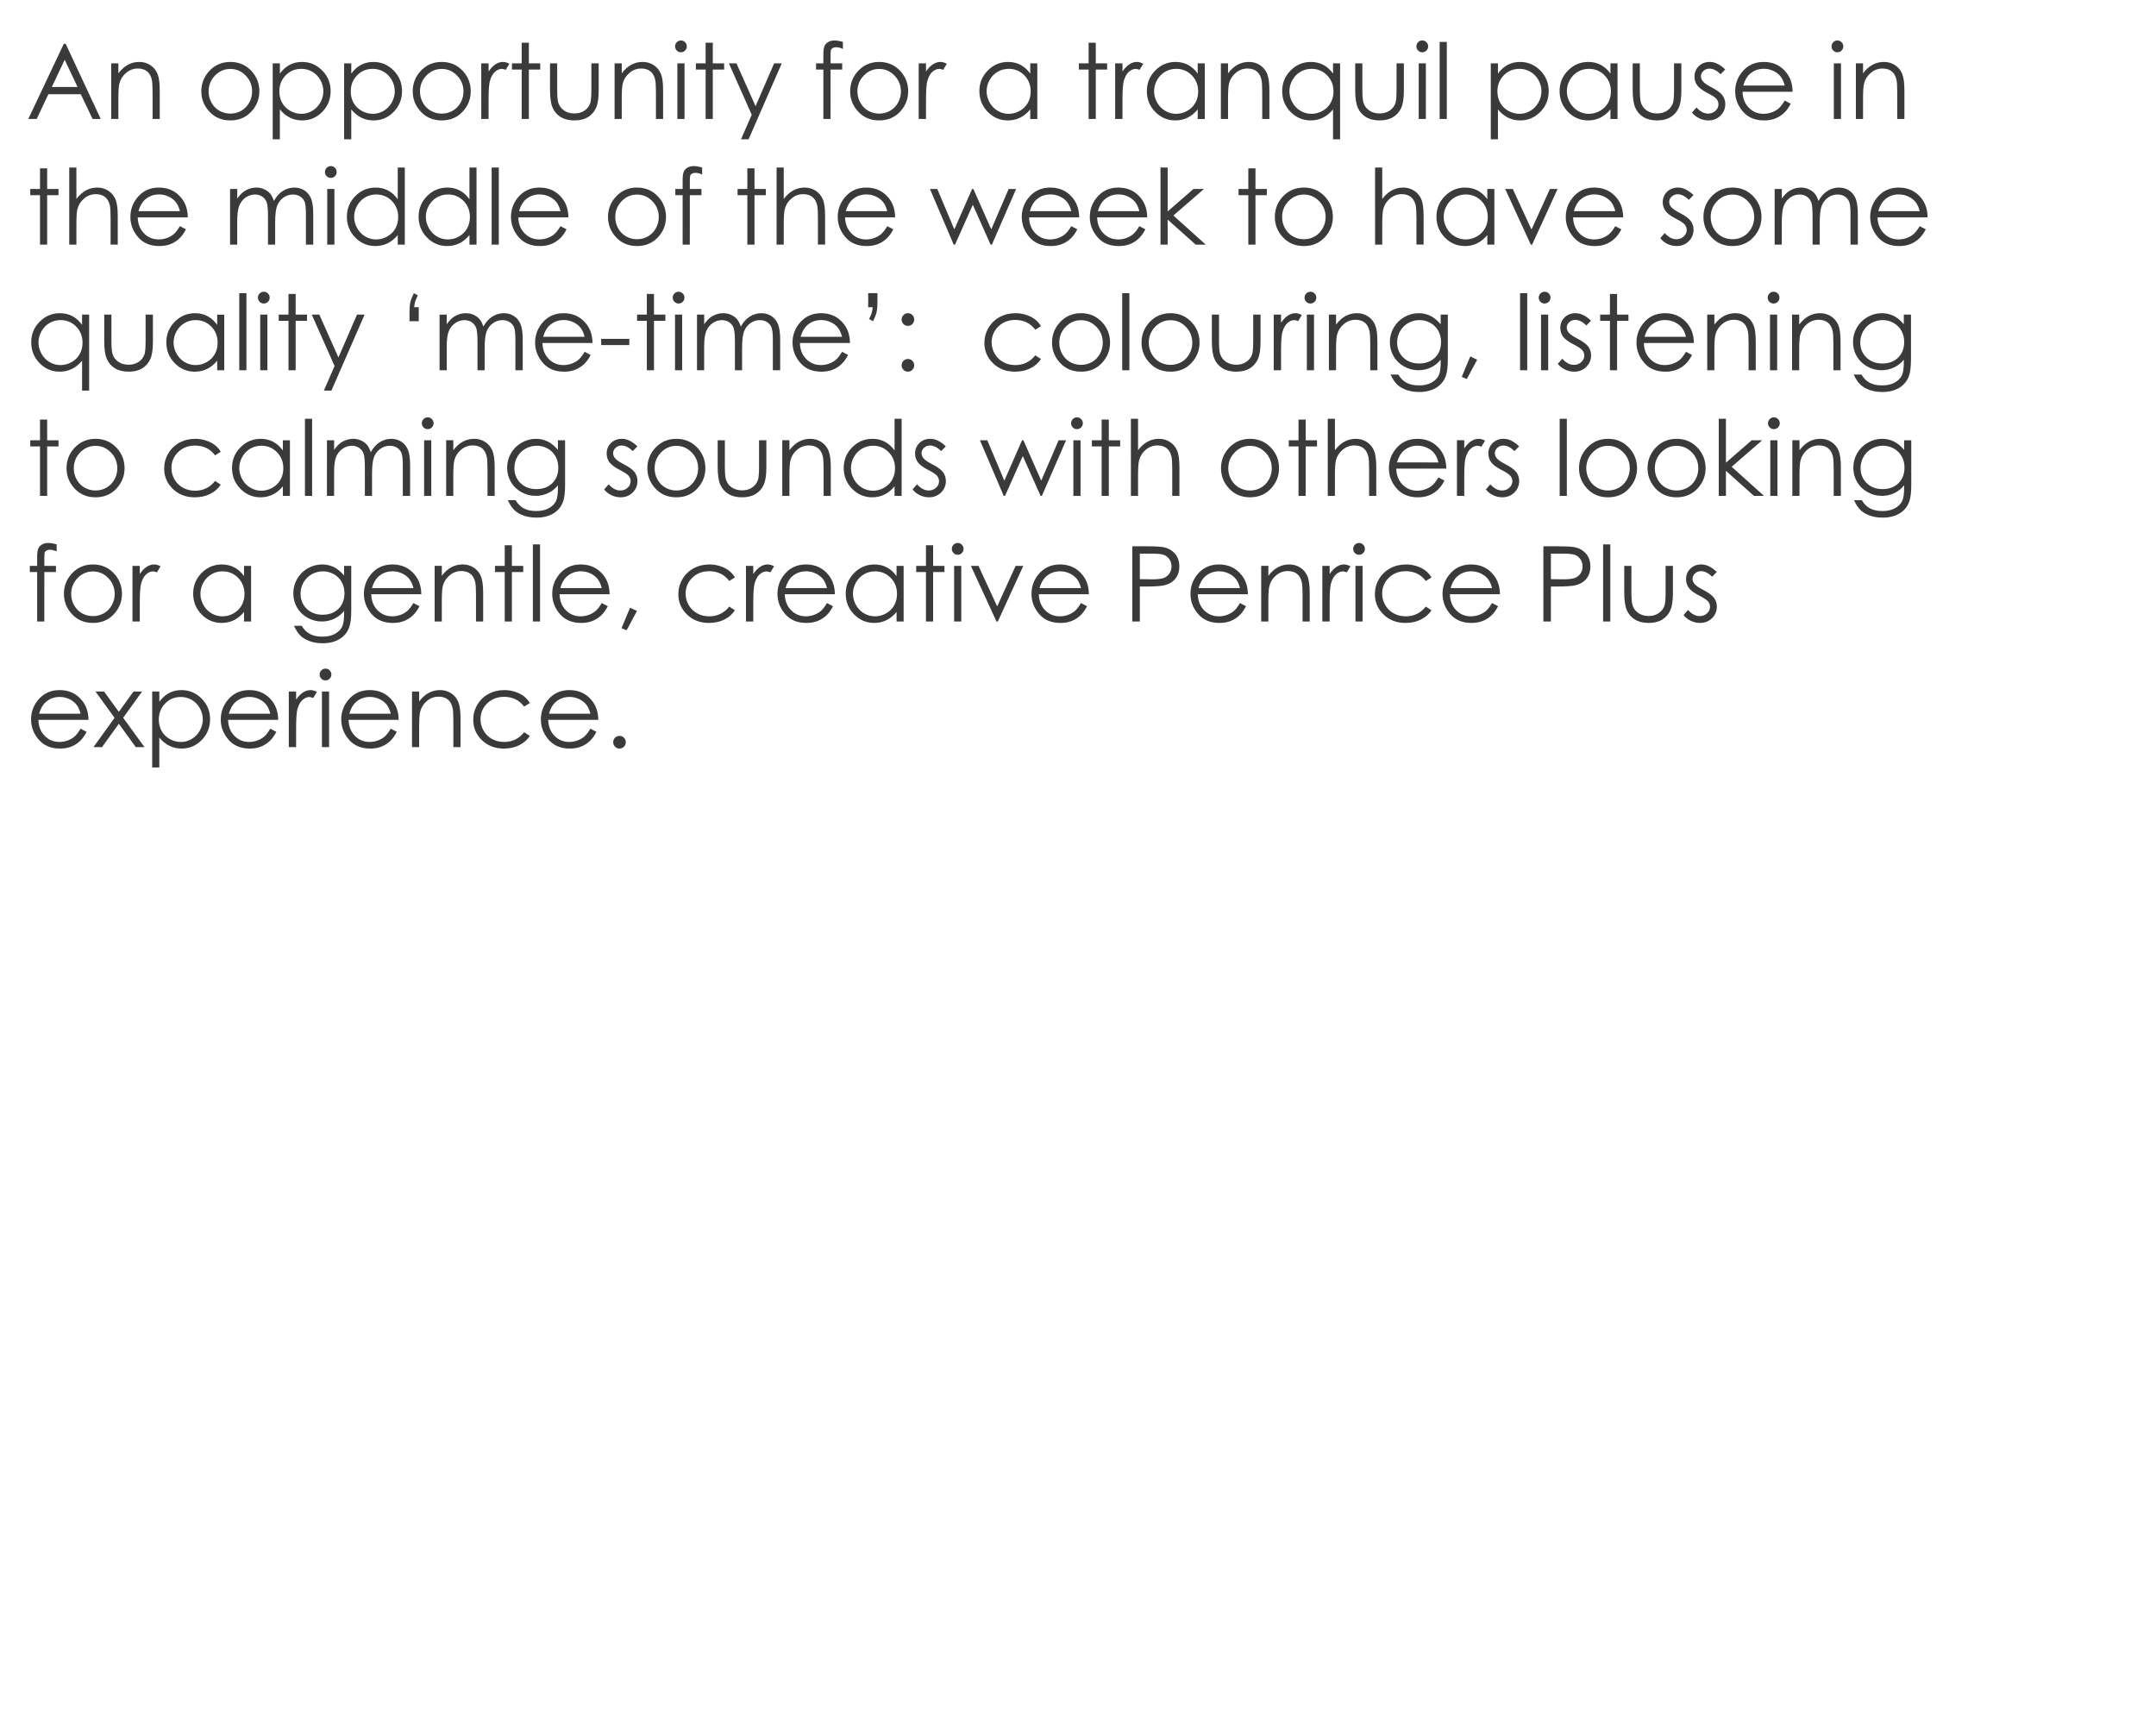 <!-- Generator: Adobe InDesign 16.3 SVG Export Plug-in, SVG Library version: 6.0 build 96 -->
<!DOCTYPE svg PUBLIC "-//W3C//DTD SVG 1.1//EN" "http://www.w3.org/Graphics/SVG/1.1/DTD/svg11.dtd">
<svg version="1.1" xmlns="http://www.w3.org/2000/svg" xmlns:xlink="http://www.w3.org/1999/xlink" x="0%" y="0%" width="100%"
	 height="100%" viewBox="0 0 267.716 213.19" preserveAspectRatio="xMidYMid slice" overflow="visible" xml:space="preserve">
<clipPath id="clp_unq_id_1" fill="none">
	<path shape-rendering="crispEdges" stroke="#000000" d="M0,0h267.716v213.19H0z"/>
</clipPath>
<g clip-path="url(#clp_unq_id_1)" fill="none">
	<path fill="#3A3A3B" d="M7.925,5.437l-4.412,9.337h1.041l1.455-3.072h4.023l1.469,3.072h1.008L8.154,5.437H7.925z M9.628,10.801
		H6.436l1.6-3.38L9.628,10.801z M13.81,14.774h0.889v-2.533c0-0.91,0.042-1.536,0.127-1.879c0.135-0.525,0.416-0.965,0.841-1.32
		c0.425-0.355,0.907-0.533,1.444-0.533c0.47,0,0.851,0.115,1.143,0.346c0.292,0.231,0.49,0.574,0.593,1.031
		c0.066,0.267,0.099,0.798,0.099,1.593v3.294h0.889V11.22c0-0.939-0.095-1.631-0.286-2.076s-0.486-0.798-0.885-1.06
		c-0.4-0.262-0.858-0.394-1.374-0.394c-0.508,0-0.978,0.117-1.409,0.352s-0.825,0.589-1.181,1.063V7.868H13.81V14.774z
		 M25.954,8.852C25.318,9.555,25,10.384,25,11.34c0,0.965,0.336,1.808,1.008,2.53c0.672,0.722,1.538,1.082,2.598,1.082
		c1.055,0,1.919-0.361,2.591-1.082c0.672-0.721,1.008-1.565,1.008-2.53c0-0.961-0.318-1.792-0.954-2.495
		c-0.7-0.77-1.581-1.155-2.645-1.155C27.538,7.69,26.654,8.078,25.954,8.852z M30.504,9.379c0.533,0.546,0.8,1.206,0.8,1.98
		c0,0.499-0.121,0.965-0.363,1.396c-0.242,0.432-0.569,0.765-0.981,1c-0.412,0.235-0.864,0.352-1.357,0.352
		c-0.493,0-0.945-0.117-1.357-0.352c-0.412-0.235-0.739-0.568-0.981-1c-0.242-0.432-0.363-0.897-0.363-1.396
		c0-0.774,0.265-1.435,0.796-1.98s1.166-0.819,1.905-0.819C29.337,8.56,29.971,8.833,30.504,9.379z M33.862,17.301h0.889v-3.713
		c0.372,0.453,0.788,0.793,1.249,1.022s0.966,0.343,1.516,0.343c0.977,0,1.81-0.354,2.502-1.063
		c0.691-0.709,1.037-1.571,1.037-2.587c0-0.994-0.349-1.845-1.046-2.552c-0.698-0.707-1.537-1.06-2.517-1.06
		c-0.562,0-1.072,0.121-1.528,0.362c-0.457,0.241-0.86,0.603-1.211,1.085v-1.27h-0.889V17.301z M38.784,8.912
		c0.418,0.243,0.75,0.584,0.997,1.024s0.371,0.905,0.371,1.395c0,0.486-0.125,0.951-0.374,1.395
		c-0.249,0.444-0.584,0.789-1.004,1.037c-0.42,0.247-0.869,0.371-1.346,0.371c-0.486,0-0.947-0.123-1.384-0.368
		s-0.773-0.577-1.007-0.995c-0.234-0.418-0.352-0.89-0.352-1.414c0-0.799,0.263-1.467,0.788-2.004
		c0.526-0.537,1.173-0.805,1.941-0.805C37.91,8.547,38.366,8.669,38.784,8.912z M42.729,17.301h0.889v-3.713
		c0.372,0.453,0.788,0.793,1.249,1.022s0.966,0.343,1.516,0.343c0.977,0,1.81-0.354,2.502-1.063
		c0.691-0.709,1.037-1.571,1.037-2.587c0-0.994-0.349-1.845-1.046-2.552c-0.698-0.707-1.537-1.06-2.517-1.06
		c-0.562,0-1.072,0.121-1.528,0.362c-0.457,0.241-0.86,0.603-1.211,1.085v-1.27h-0.889V17.301z M47.652,8.912
		c0.418,0.243,0.75,0.584,0.997,1.024s0.371,0.905,0.371,1.395c0,0.486-0.125,0.951-0.374,1.395
		c-0.249,0.444-0.584,0.789-1.004,1.037c-0.42,0.247-0.869,0.371-1.346,0.371c-0.486,0-0.947-0.123-1.384-0.368
		s-0.773-0.577-1.007-0.995c-0.234-0.418-0.352-0.89-0.352-1.414c0-0.799,0.263-1.467,0.788-2.004
		c0.526-0.537,1.173-0.805,1.941-0.805C46.778,8.547,47.234,8.669,47.652,8.912z M52.202,8.852
		c-0.636,0.703-0.954,1.532-0.954,2.488c0,0.965,0.336,1.808,1.008,2.53c0.672,0.722,1.538,1.082,2.598,1.082
		c1.055,0,1.919-0.361,2.591-1.082c0.672-0.721,1.008-1.565,1.008-2.53c0-0.961-0.318-1.792-0.954-2.495
		c-0.7-0.77-1.581-1.155-2.645-1.155C53.785,7.69,52.901,8.078,52.202,8.852z M56.752,9.379c0.533,0.546,0.8,1.206,0.8,1.98
		c0,0.499-0.121,0.965-0.363,1.396c-0.242,0.432-0.569,0.765-0.981,1c-0.412,0.235-0.864,0.352-1.357,0.352
		c-0.493,0-0.945-0.117-1.357-0.352c-0.412-0.235-0.739-0.568-0.981-1c-0.242-0.432-0.363-0.897-0.363-1.396
		c0-0.774,0.265-1.435,0.796-1.98S54.111,8.56,54.85,8.56C55.585,8.56,56.219,8.833,56.752,9.379z M59.76,14.774h0.908v-2.336
		c0-1.198,0.055-1.993,0.165-2.387c0.144-0.512,0.353-0.89,0.628-1.133c0.275-0.243,0.561-0.365,0.857-0.365
		c0.127,0,0.283,0.04,0.47,0.121l0.463-0.749C62.972,7.769,62.71,7.69,62.464,7.69c-0.326,0-0.639,0.098-0.939,0.295
		c-0.301,0.197-0.586,0.494-0.857,0.892V7.868H59.76V14.774z M64.781,7.868h-1.212v0.768h1.212v6.138h0.889V8.636h1.409V7.868H65.67
		V5.304h-0.889V7.868z M68.298,11.194c0,0.982,0.111,1.717,0.333,2.206s0.559,0.87,1.009,1.143s1.012,0.409,1.685,0.409
		s1.232-0.136,1.679-0.409c0.446-0.273,0.781-0.651,1.003-1.133s0.333-1.2,0.333-2.152v-3.39h-0.908v3.225
		c0,0.863-0.045,1.428-0.133,1.695c-0.131,0.389-0.37,0.704-0.715,0.943c-0.345,0.239-0.766,0.359-1.262,0.359
		c-0.496,0-0.923-0.123-1.281-0.368c-0.358-0.245-0.601-0.58-0.728-1.003c-0.085-0.296-0.127-0.838-0.127-1.625V7.868h-0.889V11.194
		z M76.315,14.774h0.889v-2.533c0-0.91,0.042-1.536,0.127-1.879c0.135-0.525,0.416-0.965,0.841-1.32
		c0.425-0.355,0.907-0.533,1.444-0.533c0.47,0,0.851,0.115,1.143,0.346c0.292,0.231,0.49,0.574,0.593,1.031
		c0.066,0.267,0.099,0.798,0.099,1.593v3.294h0.889V11.22c0-0.939-0.095-1.631-0.286-2.076s-0.486-0.798-0.885-1.06
		c-0.4-0.262-0.858-0.394-1.374-0.394c-0.508,0-0.978,0.117-1.409,0.352s-0.825,0.589-1.181,1.063V7.868h-0.889V14.774z
		 M84.039,5.24c-0.143,0.144-0.215,0.317-0.215,0.521c0,0.199,0.072,0.37,0.215,0.514c0.143,0.144,0.314,0.216,0.512,0.216
		c0.202,0,0.375-0.072,0.518-0.216c0.143-0.144,0.215-0.315,0.215-0.514c0-0.203-0.072-0.377-0.215-0.521
		c-0.143-0.144-0.316-0.216-0.518-0.216C84.353,5.024,84.182,5.096,84.039,5.24z M84.11,14.774h0.889V7.868H84.11V14.774z
		 M87.62,7.868h-1.212v0.768h1.212v6.138h0.889V8.636h1.409V7.868h-1.409V5.304H87.62V7.868z M93.343,14.251l-1.33,3.049h0.939
		l4.12-9.433h-0.946l-2.305,5.318l-2.373-5.318h-0.939L93.343,14.251z M103.629,5.024c-0.309,0-0.572,0.065-0.79,0.194
		c-0.218,0.129-0.372,0.299-0.463,0.511c-0.091,0.212-0.136,0.565-0.136,1.06v1.079h-0.908v0.768h0.908v6.138h0.889l0.005-6.138
		h1.442V7.868h-1.442l0.001-0.933c0-0.394,0.015-0.636,0.044-0.727c0.03-0.091,0.102-0.171,0.216-0.241s0.258-0.105,0.432-0.105
		c0.233,0,0.512,0.07,0.838,0.209v-0.87C104.261,5.084,103.917,5.024,103.629,5.024z M106.519,8.852
		c-0.636,0.703-0.954,1.532-0.954,2.488c0,0.965,0.336,1.808,1.008,2.53c0.672,0.722,1.538,1.082,2.598,1.082
		c1.055,0,1.919-0.361,2.591-1.082c0.672-0.721,1.008-1.565,1.008-2.53c0-0.961-0.318-1.792-0.954-2.495
		c-0.7-0.77-1.581-1.155-2.645-1.155C108.102,7.69,107.218,8.078,106.519,8.852z M111.069,9.379c0.533,0.546,0.8,1.206,0.8,1.98
		c0,0.499-0.121,0.965-0.363,1.396c-0.242,0.432-0.569,0.765-0.981,1c-0.412,0.235-0.864,0.352-1.357,0.352
		c-0.493,0-0.945-0.117-1.357-0.352c-0.412-0.235-0.739-0.568-0.981-1c-0.242-0.432-0.363-0.897-0.363-1.396
		c0-0.774,0.265-1.435,0.796-1.98s1.166-0.819,1.905-0.819C109.902,8.56,110.536,8.833,111.069,9.379z M114.077,14.774h0.908v-2.336
		c0-1.198,0.055-1.993,0.165-2.387c0.144-0.512,0.353-0.89,0.628-1.133c0.275-0.243,0.561-0.365,0.857-0.365
		c0.127,0,0.283,0.04,0.47,0.121l0.463-0.749c-0.279-0.157-0.542-0.235-0.787-0.235c-0.326,0-0.639,0.098-0.939,0.295
		c-0.301,0.197-0.586,0.494-0.857,0.892V7.868h-0.908V14.774z M127.928,7.868v1.27c-0.347-0.482-0.75-0.844-1.209-1.085
		c-0.459-0.241-0.972-0.362-1.539-0.362c-0.982,0-1.822,0.353-2.52,1.06c-0.698,0.707-1.047,1.557-1.047,2.552
		c0,1.016,0.346,1.878,1.038,2.587c0.692,0.709,1.527,1.063,2.504,1.063c0.55,0,1.057-0.114,1.52-0.343s0.881-0.569,1.254-1.022
		v1.187h0.876V7.868H127.928z M127.195,9.353c0.526,0.537,0.789,1.205,0.789,2.004c0,0.524-0.117,0.995-0.352,1.414
		c-0.235,0.418-0.57,0.75-1.005,0.995c-0.435,0.245-0.896,0.368-1.382,0.368c-0.482,0-0.933-0.124-1.354-0.371
		c-0.421-0.247-0.756-0.593-1.005-1.037c-0.249-0.444-0.374-0.909-0.374-1.395c0-0.49,0.124-0.955,0.371-1.395
		s0.58-0.781,0.999-1.024c0.418-0.243,0.875-0.365,1.37-0.365C126.021,8.547,126.669,8.816,127.195,9.353z M135.177,7.868h-1.212
		v0.768h1.212v6.138h0.889V8.636h1.409V7.868h-1.409V5.304h-0.889V7.868z M138.471,14.774h0.908v-2.336
		c0-1.198,0.055-1.993,0.165-2.387c0.144-0.512,0.353-0.89,0.628-1.133c0.275-0.243,0.561-0.365,0.857-0.365
		c0.127,0,0.283,0.04,0.47,0.121l0.463-0.749c-0.279-0.157-0.542-0.235-0.787-0.235c-0.326,0-0.639,0.098-0.939,0.295
		c-0.301,0.197-0.586,0.494-0.857,0.892V7.868h-0.908V14.774z M148.723,7.868v1.27c-0.347-0.482-0.75-0.844-1.209-1.085
		c-0.459-0.241-0.972-0.362-1.539-0.362c-0.982,0-1.822,0.353-2.52,1.06c-0.698,0.707-1.047,1.557-1.047,2.552
		c0,1.016,0.346,1.878,1.038,2.587c0.692,0.709,1.527,1.063,2.504,1.063c0.55,0,1.057-0.114,1.52-0.343s0.881-0.569,1.254-1.022
		v1.187h0.876V7.868H148.723z M147.99,9.353c0.526,0.537,0.789,1.205,0.789,2.004c0,0.524-0.117,0.995-0.352,1.414
		c-0.235,0.418-0.57,0.75-1.005,0.995c-0.435,0.245-0.896,0.368-1.382,0.368c-0.482,0-0.933-0.124-1.354-0.371
		c-0.421-0.247-0.756-0.593-1.005-1.037c-0.249-0.444-0.374-0.909-0.374-1.395c0-0.49,0.124-0.955,0.371-1.395
		c0.247-0.44,0.58-0.781,0.999-1.024c0.418-0.243,0.875-0.365,1.37-0.365C146.816,8.547,147.464,8.816,147.99,9.353z
		 M151.598,14.774h0.889v-2.533c0-0.91,0.042-1.536,0.127-1.879c0.135-0.525,0.416-0.965,0.841-1.32
		c0.425-0.355,0.907-0.533,1.444-0.533c0.47,0,0.851,0.115,1.143,0.346c0.292,0.231,0.49,0.574,0.593,1.031
		c0.066,0.267,0.099,0.798,0.099,1.593v3.294h0.889V11.22c0-0.939-0.095-1.631-0.286-2.076s-0.486-0.798-0.885-1.06
		c-0.4-0.262-0.858-0.394-1.374-0.394c-0.508,0-0.978,0.117-1.409,0.352s-0.825,0.589-1.181,1.063V7.868h-0.889V14.774z
		 M165.525,7.868v1.27c-0.347-0.482-0.75-0.844-1.209-1.085c-0.459-0.241-0.972-0.362-1.539-0.362c-0.982,0-1.822,0.353-2.52,1.06
		c-0.698,0.707-1.047,1.557-1.047,2.552c0,1.016,0.346,1.878,1.038,2.587c0.692,0.709,1.527,1.063,2.504,1.063
		c0.55,0,1.057-0.114,1.52-0.343s0.881-0.569,1.254-1.022v3.713h0.876V7.868H165.525z M164.793,9.353
		c0.526,0.537,0.789,1.205,0.789,2.004c0,0.524-0.117,0.995-0.352,1.414c-0.235,0.418-0.57,0.75-1.005,0.995
		c-0.435,0.245-0.896,0.368-1.382,0.368c-0.482,0-0.933-0.124-1.354-0.371c-0.421-0.247-0.756-0.593-1.005-1.037
		c-0.249-0.444-0.374-0.909-0.374-1.395c0-0.49,0.124-0.955,0.371-1.395c0.247-0.44,0.58-0.781,0.999-1.024
		c0.418-0.243,0.875-0.365,1.37-0.365C163.619,8.547,164.266,8.816,164.793,9.353z M168.28,11.194c0,0.982,0.111,1.717,0.333,2.206
		s0.559,0.87,1.009,1.143s1.012,0.409,1.685,0.409s1.232-0.136,1.679-0.409c0.446-0.273,0.781-0.651,1.003-1.133
		s0.333-1.2,0.333-2.152v-3.39h-0.908v3.225c0,0.863-0.045,1.428-0.133,1.695c-0.131,0.389-0.37,0.704-0.715,0.943
		c-0.345,0.239-0.766,0.359-1.262,0.359c-0.496,0-0.923-0.123-1.281-0.368c-0.358-0.245-0.601-0.58-0.728-1.003
		c-0.085-0.296-0.127-0.838-0.127-1.625V7.868h-0.889V11.194z M176.093,5.24c-0.143,0.144-0.215,0.317-0.215,0.521
		c0,0.199,0.072,0.37,0.215,0.514c0.143,0.144,0.314,0.216,0.512,0.216c0.202,0,0.375-0.072,0.518-0.216
		c0.143-0.144,0.215-0.315,0.215-0.514c0-0.203-0.072-0.377-0.215-0.521c-0.143-0.144-0.316-0.216-0.518-0.216
		C176.407,5.024,176.236,5.096,176.093,5.24z M176.164,14.774h0.889V7.868h-0.889V14.774z M178.766,14.774h0.889V5.202h-0.889
		V14.774z M185.114,17.301h0.889v-3.713c0.372,0.453,0.788,0.793,1.249,1.022c0.461,0.229,0.966,0.343,1.516,0.343
		c0.977,0,1.81-0.354,2.502-1.063c0.691-0.709,1.037-1.571,1.037-2.587c0-0.994-0.349-1.845-1.046-2.552
		c-0.698-0.707-1.537-1.06-2.517-1.06c-0.562,0-1.072,0.121-1.528,0.362c-0.457,0.241-0.86,0.603-1.211,1.085v-1.27h-0.889V17.301z
		 M190.036,8.912c0.418,0.243,0.75,0.584,0.997,1.024s0.371,0.905,0.371,1.395c0,0.486-0.125,0.951-0.374,1.395
		c-0.249,0.444-0.584,0.789-1.004,1.037c-0.42,0.247-0.869,0.371-1.346,0.371c-0.486,0-0.947-0.123-1.384-0.368
		s-0.773-0.577-1.007-0.995c-0.234-0.418-0.352-0.89-0.352-1.414c0-0.799,0.263-1.467,0.788-2.004
		c0.526-0.537,1.173-0.805,1.941-0.805C189.162,8.547,189.618,8.669,190.036,8.912z M199.974,7.868v1.27
		c-0.347-0.482-0.75-0.844-1.209-1.085c-0.459-0.241-0.972-0.362-1.539-0.362c-0.982,0-1.822,0.353-2.52,1.06
		c-0.698,0.707-1.047,1.557-1.047,2.552c0,1.016,0.346,1.878,1.038,2.587c0.692,0.709,1.527,1.063,2.504,1.063
		c0.55,0,1.057-0.114,1.52-0.343s0.881-0.569,1.254-1.022v1.187h0.876V7.868H199.974z M199.241,9.353
		c0.526,0.537,0.789,1.205,0.789,2.004c0,0.524-0.117,0.995-0.352,1.414c-0.235,0.418-0.57,0.75-1.005,0.995
		c-0.435,0.245-0.896,0.368-1.382,0.368c-0.482,0-0.933-0.124-1.354-0.371c-0.421-0.247-0.756-0.593-1.005-1.037
		c-0.249-0.444-0.374-0.909-0.374-1.395c0-0.49,0.124-0.955,0.371-1.395c0.247-0.44,0.58-0.781,0.999-1.024
		c0.418-0.243,0.875-0.365,1.37-0.365C198.067,8.547,198.715,8.816,199.241,9.353z M202.735,11.194c0,0.982,0.111,1.717,0.333,2.206
		s0.559,0.87,1.009,1.143s1.012,0.409,1.685,0.409s1.232-0.136,1.679-0.409c0.446-0.273,0.781-0.651,1.003-1.133
		s0.333-1.2,0.333-2.152v-3.39h-0.908v3.225c0,0.863-0.045,1.428-0.133,1.695c-0.131,0.389-0.37,0.704-0.715,0.943
		c-0.345,0.239-0.766,0.359-1.262,0.359c-0.496,0-0.923-0.123-1.281-0.368c-0.358-0.245-0.601-0.58-0.728-1.003
		c-0.085-0.296-0.127-0.838-0.127-1.625V7.868h-0.889V11.194z M212.304,7.69c-0.547,0-0.999,0.174-1.358,0.521
		c-0.358,0.347-0.537,0.783-0.537,1.308c0,0.402,0.112,0.76,0.337,1.073c0.225,0.313,0.649,0.631,1.272,0.952
		c0.581,0.296,0.954,0.542,1.12,0.736c0.165,0.199,0.248,0.425,0.248,0.679c0,0.309-0.125,0.578-0.375,0.806
		c-0.25,0.229-0.554,0.343-0.91,0.343c-0.509,0-0.99-0.256-1.444-0.768l-0.559,0.635c0.237,0.305,0.537,0.544,0.9,0.717
		c0.362,0.173,0.743,0.26,1.141,0.26c0.597,0,1.095-0.197,1.494-0.59s0.598-0.874,0.598-1.441c0-0.402-0.117-0.764-0.35-1.085
		c-0.238-0.317-0.687-0.647-1.349-0.99c-0.543-0.279-0.899-0.523-1.069-0.73c-0.17-0.203-0.254-0.417-0.254-0.641
		c0-0.254,0.103-0.476,0.309-0.667c0.206-0.19,0.453-0.286,0.741-0.286c0.454,0,0.918,0.231,1.394,0.692l0.571-0.59
		C213.58,8.001,212.94,7.69,212.304,7.69z M220.856,13.463c-0.233,0.202-0.516,0.365-0.848,0.487
		c-0.333,0.122-0.675,0.183-1.026,0.183c-0.729,0-1.341-0.256-1.837-0.769c-0.496-0.513-0.752-1.171-0.769-1.973h6.214
		c-0.009-0.944-0.263-1.731-0.762-2.361c-0.703-0.893-1.643-1.339-2.821-1.339c-1.144,0-2.056,0.436-2.738,1.308
		c-0.538,0.686-0.807,1.466-0.807,2.342c0,0.931,0.318,1.766,0.953,2.504c0.635,0.739,1.516,1.108,2.643,1.108
		c0.508,0,0.964-0.077,1.366-0.232c0.402-0.154,0.764-0.38,1.086-0.676c0.322-0.296,0.606-0.686,0.851-1.168l-0.749-0.394
		C221.342,12.934,221.09,13.261,220.856,13.463z M216.465,10.623c0.182-0.635,0.451-1.111,0.807-1.428
		c0.487-0.436,1.07-0.654,1.748-0.654c0.411,0,0.803,0.087,1.176,0.26c0.373,0.174,0.673,0.402,0.899,0.686
		c0.227,0.284,0.399,0.662,0.518,1.136H216.465z M227.642,5.24c-0.143,0.144-0.215,0.317-0.215,0.521
		c0,0.199,0.072,0.37,0.215,0.514c0.143,0.144,0.314,0.216,0.512,0.216c0.202,0,0.375-0.072,0.518-0.216
		c0.143-0.144,0.215-0.315,0.215-0.514c0-0.203-0.072-0.377-0.215-0.521c-0.143-0.144-0.316-0.216-0.518-0.216
		C227.956,5.024,227.785,5.096,227.642,5.24z M227.713,14.774h0.889V7.868h-0.889V14.774z M230.449,14.774h0.889v-2.533
		c0-0.91,0.042-1.536,0.127-1.879c0.135-0.525,0.416-0.965,0.841-1.32c0.425-0.355,0.907-0.533,1.444-0.533
		c0.47,0,0.851,0.115,1.143,0.346c0.292,0.231,0.49,0.574,0.593,1.031c0.066,0.267,0.099,0.798,0.099,1.593v3.294h0.889V11.22
		c0-0.939-0.095-1.631-0.286-2.076s-0.486-0.798-0.885-1.06c-0.4-0.262-0.858-0.394-1.374-0.394c-0.508,0-0.978,0.117-1.409,0.352
		s-0.825,0.589-1.181,1.063V7.868h-0.889V14.774z"/>
	<path fill="#3A3A3B" d="M4.967,23.468H3.755v0.768h1.212v6.138h0.889v-6.138h1.409v-0.768H5.856v-2.564H4.967V23.468z
		 M8.598,30.374h0.889v-2.533c0-0.914,0.042-1.54,0.127-1.879c0.135-0.525,0.416-0.965,0.841-1.32s0.907-0.533,1.444-0.533
		c0.47,0,0.849,0.115,1.139,0.346c0.29,0.231,0.49,0.574,0.6,1.031c0.063,0.267,0.095,0.798,0.095,1.593v3.294h0.889V26.82
		c0-0.944-0.095-1.637-0.286-2.079c-0.19-0.442-0.486-0.794-0.885-1.057c-0.4-0.262-0.858-0.394-1.374-0.394
		c-0.504,0-0.971,0.117-1.403,0.352s-0.827,0.589-1.187,1.063v-3.904H8.598V30.374z M21.584,29.063
		c-0.233,0.202-0.516,0.365-0.848,0.487c-0.333,0.122-0.675,0.183-1.026,0.183c-0.729,0-1.341-0.256-1.837-0.769
		s-0.752-1.171-0.769-1.973h6.214c-0.009-0.944-0.263-1.731-0.762-2.361c-0.703-0.893-1.643-1.339-2.821-1.339
		c-1.144,0-2.056,0.436-2.738,1.308c-0.538,0.686-0.807,1.466-0.807,2.342c0,0.931,0.318,1.766,0.953,2.504
		c0.635,0.739,1.516,1.108,2.643,1.108c0.508,0,0.964-0.077,1.366-0.232c0.402-0.154,0.764-0.38,1.086-0.676
		c0.322-0.296,0.606-0.686,0.851-1.168l-0.749-0.394C22.07,28.534,21.818,28.861,21.584,29.063z M17.193,26.223
		c0.182-0.635,0.451-1.111,0.807-1.428c0.487-0.436,1.07-0.654,1.748-0.654c0.411,0,0.803,0.087,1.176,0.26
		c0.373,0.174,0.673,0.402,0.899,0.686c0.227,0.284,0.399,0.662,0.518,1.136H17.193z M28.568,30.374h0.889v-2.926
		c0-0.863,0.086-1.504,0.257-1.923s0.436-0.752,0.793-1c0.358-0.248,0.742-0.371,1.152-0.371c0.355,0,0.662,0.09,0.92,0.27
		c0.258,0.18,0.439,0.419,0.543,0.717c0.104,0.298,0.156,0.864,0.156,1.698v3.536h0.889V27.67c0-0.99,0.082-1.697,0.247-2.12
		c0.164-0.423,0.425-0.762,0.781-1.016s0.75-0.381,1.18-0.381c0.354,0,0.659,0.085,0.914,0.254c0.255,0.169,0.436,0.393,0.541,0.67
		c0.105,0.277,0.158,0.786,0.158,1.527v3.771h0.908v-3.771c0-0.863-0.089-1.511-0.266-1.942s-0.449-0.768-0.814-1.009
		s-0.786-0.362-1.263-0.362c-0.511,0-0.988,0.141-1.431,0.422c-0.443,0.281-0.813,0.693-1.108,1.235
		c-0.14-0.406-0.305-0.718-0.496-0.936c-0.191-0.218-0.436-0.392-0.737-0.524c-0.301-0.131-0.618-0.197-0.953-0.197
		c-0.496,0-0.968,0.135-1.417,0.406c-0.326,0.203-0.644,0.525-0.953,0.965v-1.193h-0.889V30.374z M40.564,20.84
		c-0.143,0.144-0.215,0.317-0.215,0.521c0,0.199,0.072,0.37,0.215,0.514c0.143,0.144,0.314,0.216,0.512,0.216
		c0.202,0,0.375-0.072,0.518-0.216c0.143-0.144,0.215-0.315,0.215-0.514c0-0.203-0.072-0.377-0.215-0.521
		c-0.143-0.144-0.316-0.216-0.518-0.216C40.878,20.624,40.707,20.696,40.564,20.84z M40.635,30.374h0.889v-6.906h-0.889V30.374z
		 M49.388,20.802v3.936c-0.347-0.482-0.75-0.844-1.209-1.085c-0.459-0.241-0.972-0.362-1.539-0.362c-0.982,0-1.822,0.353-2.52,1.06
		c-0.698,0.707-1.047,1.557-1.047,2.552c0,1.016,0.346,1.878,1.038,2.587c0.692,0.709,1.527,1.063,2.504,1.063
		c0.55,0,1.057-0.114,1.52-0.343s0.881-0.569,1.254-1.022v1.187h0.876v-9.572H49.388z M48.656,24.953
		c0.526,0.537,0.789,1.205,0.789,2.004c0,0.524-0.117,0.995-0.352,1.414c-0.235,0.418-0.57,0.75-1.005,0.995
		c-0.435,0.245-0.896,0.368-1.382,0.368c-0.482,0-0.933-0.124-1.354-0.371c-0.421-0.247-0.756-0.593-1.005-1.037
		c-0.249-0.444-0.374-0.909-0.374-1.395c0-0.49,0.124-0.955,0.371-1.395s0.58-0.781,0.999-1.024c0.418-0.243,0.875-0.365,1.37-0.365
		C47.482,24.147,48.13,24.416,48.656,24.953z M58.294,20.802v3.936c-0.347-0.482-0.75-0.844-1.209-1.085
		c-0.459-0.241-0.972-0.362-1.539-0.362c-0.982,0-1.822,0.353-2.52,1.06c-0.698,0.707-1.047,1.557-1.047,2.552
		c0,1.016,0.346,1.878,1.038,2.587c0.692,0.709,1.527,1.063,2.504,1.063c0.55,0,1.057-0.114,1.52-0.343s0.881-0.569,1.254-1.022
		v1.187h0.876v-9.572H58.294z M57.562,24.953c0.526,0.537,0.789,1.205,0.789,2.004c0,0.524-0.117,0.995-0.352,1.414
		c-0.235,0.418-0.57,0.75-1.005,0.995c-0.435,0.245-0.896,0.368-1.382,0.368c-0.482,0-0.933-0.124-1.354-0.371
		c-0.421-0.247-0.756-0.593-1.005-1.037c-0.249-0.444-0.374-0.909-0.374-1.395c0-0.49,0.124-0.955,0.371-1.395
		s0.58-0.781,0.999-1.024c0.418-0.243,0.875-0.365,1.37-0.365C56.388,24.147,57.035,24.416,57.562,24.953z M61.049,30.374h0.889
		v-9.572h-0.889V30.374z M68.843,29.063c-0.233,0.202-0.516,0.365-0.848,0.487c-0.333,0.122-0.675,0.183-1.026,0.183
		c-0.729,0-1.341-0.256-1.837-0.769s-0.752-1.171-0.769-1.973h6.214c-0.009-0.944-0.263-1.731-0.762-2.361
		c-0.703-0.893-1.643-1.339-2.821-1.339c-1.144,0-2.056,0.436-2.738,1.308c-0.538,0.686-0.807,1.466-0.807,2.342
		c0,0.931,0.318,1.766,0.953,2.504c0.635,0.739,1.516,1.108,2.643,1.108c0.508,0,0.964-0.077,1.366-0.232
		c0.402-0.154,0.764-0.38,1.086-0.676c0.322-0.296,0.606-0.686,0.851-1.168l-0.749-0.394C69.328,28.534,69.076,28.861,68.843,29.063
		z M64.451,26.223c0.182-0.635,0.451-1.111,0.807-1.428c0.487-0.436,1.07-0.654,1.748-0.654c0.411,0,0.803,0.087,1.176,0.26
		c0.373,0.174,0.673,0.402,0.899,0.686c0.227,0.284,0.399,0.662,0.518,1.136H64.451z M76.45,24.452
		c-0.636,0.703-0.954,1.532-0.954,2.488c0,0.965,0.336,1.808,1.008,2.53c0.672,0.722,1.538,1.082,2.598,1.082
		c1.055,0,1.919-0.361,2.591-1.082c0.672-0.721,1.008-1.565,1.008-2.53c0-0.961-0.318-1.792-0.954-2.495
		c-0.7-0.77-1.581-1.155-2.645-1.155C78.033,23.29,77.149,23.678,76.45,24.452z M81,24.979c0.533,0.546,0.8,1.206,0.8,1.98
		c0,0.499-0.121,0.965-0.363,1.396c-0.242,0.432-0.569,0.765-0.981,1c-0.412,0.235-0.864,0.352-1.357,0.352
		c-0.493,0-0.945-0.117-1.357-0.352c-0.412-0.235-0.739-0.568-0.981-1c-0.242-0.432-0.363-0.897-0.363-1.396
		c0-0.774,0.265-1.435,0.796-1.98s1.166-0.819,1.905-0.819C79.833,24.16,80.467,24.433,81,24.979z M86.154,20.624
		c-0.309,0-0.572,0.065-0.79,0.194c-0.218,0.129-0.372,0.299-0.463,0.511c-0.091,0.212-0.136,0.565-0.136,1.06v1.079h-0.908v0.768
		h0.908v6.138h0.889l0.005-6.138H87.1v-0.768h-1.442l0.001-0.933c0-0.394,0.015-0.636,0.044-0.727
		c0.03-0.091,0.102-0.171,0.216-0.241s0.258-0.105,0.432-0.105c0.233,0,0.512,0.07,0.838,0.209v-0.87
		C86.786,20.684,86.442,20.624,86.154,20.624z M92.8,23.468h-1.212v0.768H92.8v6.138h0.889v-6.138h1.409v-0.768h-1.409v-2.564H92.8
		V23.468z M96.431,30.374h0.889v-2.533c0-0.914,0.042-1.54,0.127-1.879c0.135-0.525,0.416-0.965,0.841-1.32s0.907-0.533,1.444-0.533
		c0.47,0,0.849,0.115,1.139,0.346c0.29,0.231,0.49,0.574,0.6,1.031c0.063,0.267,0.095,0.798,0.095,1.593v3.294h0.889V26.82
		c0-0.944-0.095-1.637-0.286-2.079c-0.19-0.442-0.486-0.794-0.885-1.057c-0.4-0.262-0.858-0.394-1.374-0.394
		c-0.504,0-0.971,0.117-1.403,0.352s-0.827,0.589-1.187,1.063v-3.904h-0.889V30.374z M109.417,29.063
		c-0.233,0.202-0.516,0.365-0.848,0.487c-0.333,0.122-0.675,0.183-1.026,0.183c-0.729,0-1.341-0.256-1.837-0.769
		s-0.752-1.171-0.769-1.973h6.214c-0.009-0.944-0.263-1.731-0.762-2.361c-0.703-0.893-1.643-1.339-2.821-1.339
		c-1.144,0-2.056,0.436-2.738,1.308c-0.538,0.686-0.807,1.466-0.807,2.342c0,0.931,0.318,1.766,0.953,2.504
		c0.635,0.739,1.516,1.108,2.643,1.108c0.508,0,0.964-0.077,1.366-0.232c0.402-0.154,0.764-0.38,1.086-0.676
		c0.322-0.296,0.606-0.686,0.851-1.168l-0.749-0.394C109.902,28.534,109.65,28.861,109.417,29.063z M105.025,26.223
		c0.182-0.635,0.451-1.111,0.807-1.428c0.487-0.436,1.07-0.654,1.748-0.654c0.411,0,0.803,0.087,1.176,0.26
		c0.373,0.174,0.673,0.402,0.899,0.686c0.227,0.284,0.399,0.662,0.518,1.136H105.025z M118.424,30.374h0.165l2.207-4.945
		l2.208,4.945h0.165l3-6.906h-0.924l-2.158,5.015l-2.218-5.015h-0.161l-2.204,5.015l-2.117-5.015h-0.914L118.424,30.374z
		 M132.269,29.063c-0.233,0.202-0.516,0.365-0.848,0.487c-0.333,0.122-0.675,0.183-1.026,0.183c-0.729,0-1.341-0.256-1.837-0.769
		c-0.496-0.513-0.752-1.171-0.769-1.973h6.214c-0.009-0.944-0.263-1.731-0.762-2.361c-0.703-0.893-1.643-1.339-2.821-1.339
		c-1.144,0-2.056,0.436-2.738,1.308c-0.538,0.686-0.807,1.466-0.807,2.342c0,0.931,0.318,1.766,0.953,2.504
		c0.635,0.739,1.516,1.108,2.643,1.108c0.508,0,0.964-0.077,1.366-0.232c0.402-0.154,0.764-0.38,1.086-0.676
		c0.322-0.296,0.606-0.686,0.851-1.168l-0.749-0.394C132.754,28.534,132.502,28.861,132.269,29.063z M127.877,26.223
		c0.182-0.635,0.451-1.111,0.807-1.428c0.487-0.436,1.07-0.654,1.748-0.654c0.411,0,0.803,0.087,1.176,0.26
		c0.373,0.174,0.673,0.402,0.899,0.686c0.227,0.284,0.399,0.662,0.518,1.136H127.877z M140.717,29.063
		c-0.233,0.202-0.516,0.365-0.848,0.487c-0.333,0.122-0.675,0.183-1.026,0.183c-0.729,0-1.341-0.256-1.837-0.769
		c-0.496-0.513-0.752-1.171-0.769-1.973h6.214c-0.009-0.944-0.263-1.731-0.762-2.361c-0.703-0.893-1.643-1.339-2.821-1.339
		c-1.144,0-2.056,0.436-2.738,1.308c-0.538,0.686-0.807,1.466-0.807,2.342c0,0.931,0.318,1.766,0.953,2.504
		c0.635,0.739,1.516,1.108,2.643,1.108c0.508,0,0.964-0.077,1.366-0.232c0.402-0.154,0.764-0.38,1.086-0.676
		c0.322-0.296,0.606-0.686,0.851-1.168l-0.749-0.394C141.202,28.534,140.95,28.861,140.717,29.063z M136.326,26.223
		c0.182-0.635,0.451-1.111,0.807-1.428c0.487-0.436,1.07-0.654,1.748-0.654c0.411,0,0.803,0.087,1.176,0.26
		c0.373,0.174,0.673,0.402,0.899,0.686c0.227,0.284,0.399,0.662,0.518,1.136H136.326z M144.102,30.374h0.889v-3.109l3.478,3.109
		h1.251l-4.018-3.612l3.796-3.294h-1.305l-3.202,2.787v-5.453h-0.889V30.374z M155.007,23.468h-1.212v0.768h1.212v6.138h0.889
		v-6.138h1.409v-0.768h-1.409v-2.564h-0.889V23.468z M159.255,24.452c-0.636,0.703-0.954,1.532-0.954,2.488
		c0,0.965,0.336,1.808,1.008,2.53c0.672,0.722,1.538,1.082,2.598,1.082c1.055,0,1.919-0.361,2.591-1.082
		c0.672-0.721,1.008-1.565,1.008-2.53c0-0.961-0.318-1.792-0.954-2.495c-0.7-0.77-1.581-1.155-2.645-1.155
		C160.838,23.29,159.955,23.678,159.255,24.452z M163.805,24.979c0.533,0.546,0.799,1.206,0.799,1.98
		c0,0.499-0.121,0.965-0.363,1.396c-0.242,0.432-0.569,0.765-0.981,1c-0.412,0.235-0.864,0.352-1.357,0.352
		c-0.493,0-0.945-0.117-1.357-0.352c-0.412-0.235-0.739-0.568-0.981-1c-0.242-0.432-0.363-0.897-0.363-1.396
		c0-0.774,0.265-1.435,0.796-1.98s1.166-0.819,1.905-0.819C162.638,24.16,163.272,24.433,163.805,24.979z M170.749,30.374h0.889
		v-2.533c0-0.914,0.042-1.54,0.127-1.879c0.135-0.525,0.416-0.965,0.841-1.32s0.907-0.533,1.444-0.533
		c0.47,0,0.849,0.115,1.139,0.346c0.29,0.231,0.49,0.574,0.6,1.031c0.063,0.267,0.095,0.798,0.095,1.593v3.294h0.889V26.82
		c0-0.944-0.095-1.637-0.286-2.079c-0.19-0.442-0.486-0.794-0.885-1.057c-0.4-0.262-0.858-0.394-1.374-0.394
		c-0.504,0-0.971,0.117-1.403,0.352s-0.827,0.589-1.187,1.063v-3.904h-0.889V30.374z M184.682,23.468v1.27
		c-0.347-0.482-0.75-0.844-1.209-1.085c-0.459-0.241-0.972-0.362-1.539-0.362c-0.982,0-1.822,0.353-2.52,1.06
		c-0.698,0.707-1.047,1.557-1.047,2.552c0,1.016,0.346,1.878,1.038,2.587c0.692,0.709,1.527,1.063,2.504,1.063
		c0.55,0,1.057-0.114,1.52-0.343s0.881-0.569,1.254-1.022v1.187h0.876v-6.906H184.682z M183.95,24.953
		c0.526,0.537,0.789,1.205,0.789,2.004c0,0.524-0.117,0.995-0.352,1.414c-0.235,0.418-0.57,0.75-1.005,0.995
		c-0.435,0.245-0.896,0.368-1.382,0.368c-0.482,0-0.933-0.124-1.354-0.371c-0.421-0.247-0.756-0.593-1.005-1.037
		c-0.249-0.444-0.374-0.909-0.374-1.395c0-0.49,0.124-0.955,0.371-1.395c0.247-0.44,0.58-0.781,0.999-1.024
		c0.418-0.243,0.875-0.365,1.37-0.365C182.776,24.147,183.424,24.416,183.95,24.953z M190.084,30.374h0.165l3.161-6.906h-0.952
		l-2.29,5.034l-2.318-5.034h-0.946L190.084,30.374z M199.82,29.063c-0.233,0.202-0.516,0.365-0.848,0.487
		c-0.333,0.122-0.675,0.183-1.026,0.183c-0.729,0-1.341-0.256-1.837-0.769c-0.496-0.513-0.752-1.171-0.769-1.973h6.214
		c-0.009-0.944-0.263-1.731-0.762-2.361c-0.703-0.893-1.643-1.339-2.821-1.339c-1.144,0-2.056,0.436-2.738,1.308
		c-0.538,0.686-0.807,1.466-0.807,2.342c0,0.931,0.318,1.766,0.953,2.504c0.635,0.739,1.516,1.108,2.643,1.108
		c0.508,0,0.964-0.077,1.366-0.232c0.402-0.154,0.764-0.38,1.086-0.676c0.322-0.296,0.606-0.686,0.851-1.168l-0.749-0.394
		C200.305,28.534,200.053,28.861,199.82,29.063z M195.429,26.223c0.182-0.635,0.451-1.111,0.807-1.428
		c0.487-0.436,1.07-0.654,1.748-0.654c0.411,0,0.803,0.087,1.176,0.26c0.373,0.174,0.673,0.402,0.899,0.686
		c0.227,0.284,0.399,0.662,0.518,1.136H195.429z M208.362,23.29c-0.547,0-0.999,0.174-1.358,0.521
		c-0.358,0.347-0.537,0.783-0.537,1.308c0,0.402,0.112,0.76,0.337,1.073c0.225,0.313,0.649,0.631,1.272,0.952
		c0.581,0.296,0.954,0.542,1.12,0.736c0.165,0.199,0.248,0.425,0.248,0.679c0,0.309-0.125,0.578-0.375,0.806
		c-0.25,0.229-0.554,0.343-0.91,0.343c-0.509,0-0.99-0.256-1.444-0.768l-0.559,0.635c0.237,0.305,0.537,0.544,0.9,0.717
		c0.362,0.173,0.743,0.26,1.141,0.26c0.597,0,1.095-0.197,1.494-0.59s0.598-0.874,0.598-1.441c0-0.402-0.117-0.764-0.35-1.085
		c-0.238-0.317-0.687-0.647-1.349-0.99c-0.543-0.279-0.899-0.523-1.069-0.73c-0.17-0.203-0.254-0.417-0.254-0.641
		c0-0.254,0.103-0.476,0.309-0.667c0.206-0.19,0.453-0.286,0.741-0.286c0.454,0,0.918,0.231,1.394,0.692l0.571-0.59
		C209.638,23.601,208.998,23.29,208.362,23.29z M212.474,24.452c-0.636,0.703-0.954,1.532-0.954,2.488
		c0,0.965,0.336,1.808,1.008,2.53c0.672,0.722,1.538,1.082,2.598,1.082c1.055,0,1.919-0.361,2.591-1.082
		c0.672-0.721,1.008-1.565,1.008-2.53c0-0.961-0.318-1.792-0.954-2.495c-0.7-0.77-1.581-1.155-2.645-1.155
		C214.057,23.29,213.173,23.678,212.474,24.452z M217.024,24.979c0.533,0.546,0.799,1.206,0.799,1.98
		c0,0.499-0.121,0.965-0.363,1.396c-0.242,0.432-0.569,0.765-0.981,1c-0.412,0.235-0.864,0.352-1.357,0.352
		c-0.493,0-0.945-0.117-1.357-0.352c-0.412-0.235-0.739-0.568-0.981-1c-0.242-0.432-0.363-0.897-0.363-1.396
		c0-0.774,0.265-1.435,0.796-1.98s1.166-0.819,1.905-0.819C215.857,24.16,216.491,24.433,217.024,24.979z M220.362,30.374h0.889
		v-2.926c0-0.863,0.086-1.504,0.257-1.923s0.436-0.752,0.793-1c0.358-0.248,0.742-0.371,1.152-0.371c0.355,0,0.662,0.09,0.92,0.27
		c0.258,0.18,0.439,0.419,0.543,0.717c0.104,0.298,0.156,0.864,0.156,1.698v3.536h0.889V27.67c0-0.99,0.082-1.697,0.247-2.12
		c0.164-0.423,0.425-0.762,0.781-1.016c0.356-0.254,0.75-0.381,1.18-0.381c0.354,0,0.659,0.085,0.914,0.254
		c0.255,0.169,0.436,0.393,0.541,0.67c0.105,0.277,0.158,0.786,0.158,1.527v3.771h0.908v-3.771c0-0.863-0.089-1.511-0.266-1.942
		s-0.449-0.768-0.814-1.009s-0.786-0.362-1.263-0.362c-0.511,0-0.988,0.141-1.431,0.422c-0.443,0.281-0.813,0.693-1.108,1.235
		c-0.14-0.406-0.305-0.718-0.496-0.936c-0.191-0.218-0.436-0.392-0.737-0.524c-0.301-0.131-0.618-0.197-0.953-0.197
		c-0.496,0-0.968,0.135-1.417,0.406c-0.326,0.203-0.644,0.525-0.953,0.965v-1.193h-0.889V30.374z M237.621,29.063
		c-0.233,0.202-0.516,0.365-0.848,0.487c-0.333,0.122-0.675,0.183-1.026,0.183c-0.729,0-1.341-0.256-1.837-0.769
		c-0.496-0.513-0.752-1.171-0.769-1.973h6.214c-0.009-0.944-0.263-1.731-0.762-2.361c-0.703-0.893-1.643-1.339-2.821-1.339
		c-1.144,0-2.056,0.436-2.738,1.308c-0.538,0.686-0.807,1.466-0.807,2.342c0,0.931,0.318,1.766,0.953,2.504
		c0.635,0.739,1.516,1.108,2.643,1.108c0.508,0,0.964-0.077,1.366-0.232c0.402-0.154,0.764-0.38,1.086-0.676
		c0.322-0.296,0.606-0.686,0.851-1.168l-0.749-0.394C238.106,28.534,237.854,28.861,237.621,29.063z M233.229,26.223
		c0.182-0.635,0.451-1.111,0.807-1.428c0.487-0.436,1.07-0.654,1.748-0.654c0.411,0,0.803,0.087,1.176,0.26
		c0.373,0.174,0.673,0.402,0.899,0.686c0.227,0.284,0.399,0.662,0.518,1.136H233.229z"/>
	<path fill="#3A3A3B" d="M10.191,39.068v1.27c-0.347-0.482-0.75-0.844-1.209-1.085C8.523,39.011,8.01,38.89,7.443,38.89
		c-0.982,0-1.822,0.353-2.52,1.06c-0.698,0.707-1.047,1.557-1.047,2.552c0,1.016,0.346,1.878,1.038,2.587
		c0.692,0.709,1.527,1.063,2.504,1.063c0.55,0,1.057-0.114,1.52-0.343s0.881-0.569,1.254-1.022v3.713h0.876v-9.433H10.191z
		 M9.459,40.553c0.526,0.537,0.789,1.205,0.789,2.004c0,0.524-0.117,0.995-0.352,1.414c-0.235,0.418-0.57,0.75-1.005,0.995
		c-0.435,0.245-0.896,0.368-1.382,0.368c-0.482,0-0.933-0.124-1.354-0.371C5.735,44.715,5.4,44.37,5.151,43.926
		c-0.249-0.444-0.374-0.909-0.374-1.395c0-0.49,0.124-0.955,0.371-1.395s0.58-0.781,0.999-1.024c0.418-0.243,0.875-0.365,1.37-0.365
		C8.285,39.747,8.933,40.016,9.459,40.553z M12.946,42.394c0,0.982,0.111,1.717,0.333,2.206s0.559,0.87,1.009,1.143
		s1.012,0.409,1.685,0.409s1.232-0.136,1.679-0.409c0.446-0.273,0.781-0.651,1.003-1.133s0.333-1.2,0.333-2.152v-3.39h-0.908v3.225
		c0,0.863-0.045,1.428-0.133,1.695c-0.131,0.389-0.37,0.704-0.715,0.943c-0.345,0.239-0.766,0.359-1.262,0.359
		c-0.496,0-0.923-0.123-1.281-0.368c-0.358-0.245-0.601-0.58-0.728-1.003c-0.085-0.296-0.127-0.838-0.127-1.625v-3.225h-0.889
		V42.394z M26.968,39.068v1.27c-0.347-0.482-0.75-0.844-1.209-1.085c-0.459-0.241-0.972-0.362-1.539-0.362
		c-0.982,0-1.822,0.353-2.52,1.06c-0.698,0.707-1.047,1.557-1.047,2.552c0,1.016,0.346,1.878,1.038,2.587
		c0.692,0.709,1.527,1.063,2.504,1.063c0.55,0,1.057-0.114,1.52-0.343s0.881-0.569,1.254-1.022v1.187h0.876v-6.906H26.968z
		 M26.236,40.553c0.526,0.537,0.789,1.205,0.789,2.004c0,0.524-0.117,0.995-0.352,1.414c-0.235,0.418-0.57,0.75-1.005,0.995
		c-0.435,0.245-0.896,0.368-1.382,0.368c-0.482,0-0.933-0.124-1.354-0.371c-0.421-0.247-0.756-0.593-1.005-1.037
		c-0.249-0.444-0.374-0.909-0.374-1.395c0-0.49,0.124-0.955,0.371-1.395s0.58-0.781,0.999-1.024c0.418-0.243,0.875-0.365,1.37-0.365
		C25.062,39.747,25.71,40.016,26.236,40.553z M29.71,45.974h0.889v-9.572H29.71V45.974z M32.242,36.44
		c-0.143,0.144-0.215,0.317-0.215,0.521c0,0.199,0.072,0.37,0.215,0.514c0.143,0.144,0.314,0.216,0.512,0.216
		c0.202,0,0.375-0.072,0.518-0.216c0.143-0.144,0.215-0.315,0.215-0.514c0-0.203-0.072-0.377-0.215-0.521
		c-0.143-0.144-0.316-0.216-0.518-0.216C32.556,36.224,32.385,36.296,32.242,36.44z M32.313,45.974h0.889v-6.906h-0.889V45.974z
		 M35.823,39.068h-1.212v0.768h1.212v6.138h0.889v-6.138h1.409v-0.768h-1.409v-2.564h-0.889V39.068z M41.546,45.451l-1.33,3.049
		h0.939l4.12-9.433h-0.946l-2.305,5.318l-2.373-5.318h-0.939L41.546,45.451z M50.959,37.51c-0.074,0.311-0.111,0.74-0.111,1.285
		v1.092h1.149v-1.746h-0.565c0.03-0.288,0.072-0.523,0.127-0.705c0.055-0.182,0.163-0.434,0.324-0.755l-0.495-0.279
		C51.176,36.83,51.033,37.199,50.959,37.51z M54.581,45.974h0.889v-2.926c0-0.863,0.086-1.504,0.257-1.923s0.436-0.752,0.793-1
		c0.358-0.248,0.742-0.371,1.152-0.371c0.355,0,0.662,0.09,0.92,0.27c0.258,0.18,0.439,0.419,0.543,0.717
		c0.104,0.298,0.156,0.864,0.156,1.698v3.536h0.889V43.27c0-0.99,0.082-1.697,0.247-2.12c0.164-0.423,0.425-0.762,0.781-1.016
		s0.75-0.381,1.18-0.381c0.354,0,0.659,0.085,0.914,0.254c0.255,0.169,0.436,0.393,0.541,0.67C63.948,40.955,64,41.463,64,42.204
		v3.771h0.908v-3.771c0-0.863-0.089-1.511-0.266-1.942s-0.449-0.768-0.814-1.009s-0.786-0.362-1.263-0.362
		c-0.511,0-0.988,0.141-1.431,0.422c-0.443,0.281-0.813,0.693-1.108,1.235c-0.14-0.406-0.305-0.718-0.496-0.936
		c-0.191-0.218-0.436-0.392-0.737-0.524c-0.301-0.131-0.618-0.197-0.953-0.197c-0.496,0-0.968,0.135-1.417,0.406
		c-0.326,0.203-0.644,0.525-0.953,0.965v-1.193h-0.889V45.974z M71.839,44.663c-0.233,0.202-0.516,0.365-0.848,0.487
		c-0.333,0.122-0.675,0.183-1.026,0.183c-0.729,0-1.341-0.256-1.837-0.769s-0.752-1.171-0.769-1.973h6.214
		c-0.009-0.944-0.263-1.731-0.762-2.361c-0.703-0.893-1.643-1.339-2.821-1.339c-1.144,0-2.056,0.436-2.738,1.308
		c-0.538,0.686-0.807,1.466-0.807,2.342c0,0.931,0.318,1.766,0.953,2.504c0.635,0.739,1.516,1.108,2.643,1.108
		c0.508,0,0.964-0.077,1.366-0.232c0.402-0.154,0.764-0.38,1.086-0.676c0.322-0.296,0.606-0.686,0.851-1.168l-0.749-0.394
		C72.324,44.134,72.072,44.461,71.839,44.663z M67.447,41.823c0.182-0.635,0.451-1.111,0.807-1.428
		c0.487-0.436,1.07-0.654,1.748-0.654c0.411,0,0.803,0.087,1.176,0.26c0.373,0.174,0.673,0.402,0.899,0.686
		c0.227,0.284,0.399,0.662,0.518,1.136H67.447z M74.652,42.851h3.491v-0.774h-3.491V42.851z M80.32,39.068h-1.212v0.768h1.212v6.138
		h0.889v-6.138h1.409v-0.768h-1.409v-2.564H80.32V39.068z M83.747,36.44c-0.143,0.144-0.215,0.317-0.215,0.521
		c0,0.199,0.072,0.37,0.215,0.514c0.143,0.144,0.314,0.216,0.512,0.216c0.202,0,0.375-0.072,0.518-0.216
		c0.143-0.144,0.215-0.315,0.215-0.514c0-0.203-0.072-0.377-0.215-0.521c-0.143-0.144-0.316-0.216-0.518-0.216
		C84.061,36.224,83.89,36.296,83.747,36.44z M83.818,45.974h0.889v-6.906h-0.889V45.974z M86.547,45.974h0.889v-2.926
		c0-0.863,0.086-1.504,0.257-1.923s0.436-0.752,0.793-1c0.358-0.248,0.742-0.371,1.152-0.371c0.355,0,0.662,0.09,0.92,0.27
		c0.258,0.18,0.439,0.419,0.543,0.717c0.104,0.298,0.156,0.864,0.156,1.698v3.536h0.889V43.27c0-0.99,0.082-1.697,0.247-2.12
		c0.164-0.423,0.425-0.762,0.781-1.016s0.75-0.381,1.18-0.381c0.354,0,0.659,0.085,0.914,0.254c0.255,0.169,0.436,0.393,0.541,0.67
		c0.105,0.277,0.158,0.786,0.158,1.527v3.771h0.908v-3.771c0-0.863-0.089-1.511-0.266-1.942s-0.449-0.768-0.814-1.009
		s-0.786-0.362-1.263-0.362c-0.511,0-0.988,0.141-1.431,0.422c-0.443,0.281-0.813,0.693-1.108,1.235
		c-0.14-0.406-0.305-0.718-0.496-0.936c-0.191-0.218-0.436-0.392-0.737-0.524c-0.301-0.131-0.618-0.197-0.953-0.197
		c-0.496,0-0.968,0.135-1.417,0.406c-0.326,0.203-0.644,0.525-0.953,0.965v-1.193h-0.889V45.974z M103.806,44.663
		c-0.233,0.202-0.516,0.365-0.848,0.487c-0.333,0.122-0.675,0.183-1.026,0.183c-0.729,0-1.341-0.256-1.837-0.769
		s-0.752-1.171-0.769-1.973h6.214c-0.009-0.944-0.263-1.731-0.762-2.361c-0.703-0.893-1.643-1.339-2.821-1.339
		c-1.144,0-2.056,0.436-2.738,1.308c-0.538,0.686-0.807,1.466-0.807,2.342c0,0.931,0.318,1.766,0.953,2.504
		c0.635,0.739,1.516,1.108,2.643,1.108c0.508,0,0.964-0.077,1.366-0.232c0.402-0.154,0.764-0.38,1.086-0.676
		c0.322-0.296,0.606-0.686,0.851-1.168l-0.749-0.394C104.291,44.134,104.039,44.461,103.806,44.663z M99.414,41.823
		c0.182-0.635,0.451-1.111,0.807-1.428c0.487-0.436,1.07-0.654,1.748-0.654c0.411,0,0.803,0.087,1.176,0.26
		c0.373,0.174,0.673,0.402,0.899,0.686c0.227,0.284,0.399,0.662,0.518,1.136H99.414z M108.844,38.779
		c0.074-0.311,0.111-0.74,0.111-1.285v-1.092h-1.149v1.746h0.559c-0.025,0.288-0.066,0.523-0.121,0.705
		c-0.055,0.182-0.163,0.434-0.324,0.755l0.489,0.279C108.625,39.46,108.769,39.09,108.844,38.779z M112.186,39.122
		c-0.152,0.155-0.229,0.34-0.229,0.555c0,0.22,0.076,0.406,0.229,0.559s0.336,0.229,0.552,0.229s0.4-0.076,0.552-0.229
		s0.229-0.339,0.229-0.559c0-0.22-0.076-0.406-0.229-0.559s-0.336-0.229-0.552-0.229S112.338,38.968,112.186,39.122z
		 M112.186,44.806c-0.152,0.152-0.229,0.339-0.229,0.559c0,0.216,0.076,0.401,0.229,0.555s0.336,0.232,0.552,0.232
		s0.4-0.077,0.552-0.232s0.229-0.34,0.229-0.555c0-0.22-0.076-0.406-0.229-0.559s-0.336-0.229-0.552-0.229
		S112.338,44.654,112.186,44.806z M128.505,39.646c-0.296-0.224-0.657-0.406-1.082-0.546s-0.866-0.209-1.323-0.209
		c-0.728,0-1.386,0.161-1.974,0.482c-0.588,0.322-1.051,0.769-1.387,1.343c-0.336,0.573-0.505,1.194-0.505,1.863
		c0,0.994,0.36,1.839,1.079,2.533c0.719,0.694,1.625,1.041,2.717,1.041c0.711,0,1.345-0.137,1.901-0.411
		c0.556-0.274,1-0.66,1.33-1.157l-0.705-0.463c-0.643,0.808-1.471,1.212-2.485,1.212c-0.554,0-1.054-0.123-1.499-0.368
		s-0.797-0.59-1.053-1.033c-0.256-0.444-0.384-0.917-0.384-1.42c0-0.774,0.278-1.431,0.834-1.972s1.254-0.812,2.095-0.812
		c1.053,0,1.883,0.404,2.492,1.212l0.705-0.438C129.053,40.156,128.802,39.87,128.505,39.646z M131.586,40.052
		c-0.636,0.703-0.954,1.532-0.954,2.488c0,0.965,0.336,1.808,1.008,2.53c0.672,0.722,1.538,1.082,2.598,1.082
		c1.055,0,1.919-0.361,2.591-1.082c0.672-0.721,1.008-1.565,1.008-2.53c0-0.961-0.318-1.792-0.954-2.495
		c-0.7-0.77-1.581-1.155-2.645-1.155C133.169,38.89,132.285,39.278,131.586,40.052z M136.136,40.579
		c0.533,0.546,0.799,1.206,0.799,1.98c0,0.499-0.121,0.965-0.363,1.396c-0.242,0.432-0.569,0.765-0.981,1
		c-0.412,0.235-0.864,0.352-1.357,0.352c-0.493,0-0.945-0.117-1.357-0.352c-0.412-0.235-0.739-0.568-0.981-1
		c-0.242-0.432-0.363-0.897-0.363-1.396c0-0.774,0.265-1.435,0.796-1.98s1.166-0.819,1.905-0.819
		C134.969,39.76,135.603,40.033,136.136,40.579z M139.347,45.974h0.889v-9.572h-0.889V45.974z M142.7,40.052
		c-0.636,0.703-0.954,1.532-0.954,2.488c0,0.965,0.336,1.808,1.008,2.53c0.672,0.722,1.538,1.082,2.598,1.082
		c1.055,0,1.919-0.361,2.591-1.082c0.672-0.721,1.008-1.565,1.008-2.53c0-0.961-0.318-1.792-0.954-2.495
		c-0.7-0.77-1.581-1.155-2.645-1.155C144.284,38.89,143.4,39.278,142.7,40.052z M147.25,40.579c0.533,0.546,0.799,1.206,0.799,1.98
		c0,0.499-0.121,0.965-0.363,1.396c-0.242,0.432-0.569,0.765-0.981,1c-0.412,0.235-0.864,0.352-1.357,0.352
		c-0.493,0-0.945-0.117-1.357-0.352c-0.412-0.235-0.739-0.568-0.981-1c-0.242-0.432-0.363-0.897-0.363-1.396
		c0-0.774,0.265-1.435,0.796-1.98s1.166-0.819,1.905-0.819C146.084,39.76,146.717,40.033,147.25,40.579z M150.481,42.394
		c0,0.982,0.111,1.717,0.333,2.206s0.559,0.87,1.009,1.143s1.012,0.409,1.685,0.409s1.232-0.136,1.679-0.409
		c0.446-0.273,0.781-0.651,1.003-1.133s0.333-1.2,0.333-2.152v-3.39h-0.908v3.225c0,0.863-0.045,1.428-0.133,1.695
		c-0.131,0.389-0.37,0.704-0.715,0.943c-0.345,0.239-0.766,0.359-1.262,0.359c-0.496,0-0.923-0.123-1.281-0.368
		c-0.358-0.245-0.601-0.58-0.728-1.003c-0.085-0.296-0.127-0.838-0.127-1.625v-3.225h-0.889V42.394z M158.162,45.974h0.908v-2.336
		c0-1.198,0.055-1.993,0.165-2.387c0.144-0.512,0.353-0.89,0.628-1.133c0.275-0.243,0.561-0.365,0.857-0.365
		c0.127,0,0.283,0.04,0.47,0.121l0.463-0.749c-0.279-0.157-0.542-0.235-0.787-0.235c-0.326,0-0.639,0.098-0.939,0.295
		c-0.301,0.197-0.586,0.494-0.857,0.892v-1.009h-0.908V45.974z M162.204,36.44c-0.143,0.144-0.215,0.317-0.215,0.521
		c0,0.199,0.072,0.37,0.215,0.514c0.143,0.144,0.314,0.216,0.512,0.216c0.202,0,0.375-0.072,0.518-0.216
		c0.143-0.144,0.215-0.315,0.215-0.514c0-0.203-0.072-0.377-0.215-0.521c-0.143-0.144-0.316-0.216-0.518-0.216
		C162.518,36.224,162.347,36.296,162.204,36.44z M162.275,45.974h0.889v-6.906h-0.889V45.974z M165.011,45.974h0.889v-2.533
		c0-0.91,0.042-1.536,0.127-1.879c0.135-0.525,0.416-0.965,0.841-1.32c0.425-0.355,0.907-0.533,1.444-0.533
		c0.47,0,0.851,0.115,1.143,0.346c0.292,0.231,0.49,0.574,0.593,1.031c0.066,0.267,0.099,0.798,0.099,1.593v3.294h0.889V42.42
		c0-0.939-0.095-1.631-0.286-2.076s-0.486-0.798-0.885-1.06c-0.4-0.262-0.858-0.394-1.374-0.394c-0.508,0-0.978,0.117-1.409,0.352
		s-0.825,0.589-1.181,1.063v-1.238h-0.889V45.974z M178.893,40.268c-0.415-0.491-0.846-0.843-1.293-1.057
		c-0.447-0.214-0.929-0.321-1.446-0.321c-0.623,0-1.215,0.161-1.776,0.482c-0.561,0.322-1.001,0.759-1.318,1.311
		c-0.318,0.552-0.477,1.148-0.477,1.787c0,0.639,0.152,1.225,0.457,1.758s0.737,0.958,1.296,1.273
		c0.559,0.315,1.156,0.473,1.792,0.473c0.542,0,1.055-0.113,1.538-0.34c0.483-0.226,0.892-0.551,1.226-0.974v0.355
		c0,0.761-0.089,1.313-0.267,1.654c-0.178,0.341-0.476,0.625-0.893,0.851c-0.417,0.226-0.929,0.338-1.535,0.338
		c-0.614,0-1.129-0.11-1.544-0.33c-0.415-0.22-0.754-0.559-1.017-1.016h-0.965c0.25,0.543,0.523,0.956,0.819,1.238
		c0.296,0.282,0.68,0.507,1.152,0.675c0.472,0.168,1.004,0.251,1.596,0.251c0.808,0,1.5-0.171,2.076-0.514
		c0.575-0.343,0.98-0.832,1.212-1.466c0.169-0.449,0.254-1.157,0.254-2.126v-5.503h-0.889V40.268z M177.624,40.103
		c0.419,0.237,0.743,0.56,0.971,0.968c0.229,0.408,0.343,0.873,0.343,1.393c0,0.8-0.249,1.445-0.746,1.936
		c-0.497,0.491-1.154,0.736-1.971,0.736c-0.808,0-1.466-0.248-1.974-0.743s-0.762-1.121-0.762-1.879
		c0-0.499,0.123-0.964,0.368-1.393c0.245-0.429,0.584-0.766,1.016-1.009c0.432-0.243,0.899-0.365,1.403-0.365
		C176.754,39.747,177.205,39.866,177.624,40.103z M181.508,46.8l0.628,0.267l1.289-2.399l-0.857-0.406L181.508,46.8z
		 M188.751,45.974h0.889v-9.572h-0.889V45.974z M191.283,36.44c-0.143,0.144-0.215,0.317-0.215,0.521
		c0,0.199,0.072,0.37,0.215,0.514c0.143,0.144,0.314,0.216,0.512,0.216c0.202,0,0.375-0.072,0.518-0.216
		c0.143-0.144,0.215-0.315,0.215-0.514c0-0.203-0.072-0.377-0.215-0.521c-0.143-0.144-0.316-0.216-0.518-0.216
		C191.597,36.224,191.426,36.296,191.283,36.44z M191.354,45.974h0.889v-6.906h-0.889V45.974z M195.641,38.89
		c-0.547,0-0.999,0.174-1.358,0.521c-0.358,0.347-0.537,0.783-0.537,1.308c0,0.402,0.112,0.76,0.337,1.073
		c0.225,0.313,0.649,0.631,1.272,0.952c0.581,0.296,0.954,0.542,1.12,0.736c0.165,0.199,0.248,0.425,0.248,0.679
		c0,0.309-0.125,0.578-0.375,0.806c-0.25,0.229-0.554,0.343-0.91,0.343c-0.509,0-0.99-0.256-1.444-0.768l-0.559,0.635
		c0.237,0.305,0.537,0.544,0.9,0.717c0.362,0.173,0.743,0.26,1.141,0.26c0.597,0,1.095-0.197,1.494-0.59s0.598-0.874,0.598-1.441
		c0-0.402-0.117-0.764-0.35-1.085c-0.238-0.317-0.687-0.647-1.349-0.99c-0.543-0.279-0.899-0.523-1.069-0.73
		c-0.17-0.203-0.254-0.417-0.254-0.641c0-0.254,0.103-0.476,0.309-0.667c0.206-0.19,0.453-0.286,0.741-0.286
		c0.454,0,0.918,0.231,1.394,0.692l0.571-0.59C196.917,39.201,196.277,38.89,195.641,38.89z M199.91,39.068h-1.212v0.768h1.212
		v6.138h0.889v-6.138h1.409v-0.768h-1.409v-2.564h-0.889V39.068z M208.599,44.663c-0.233,0.202-0.516,0.365-0.848,0.487
		c-0.333,0.122-0.675,0.183-1.026,0.183c-0.729,0-1.341-0.256-1.837-0.769c-0.496-0.513-0.752-1.171-0.769-1.973h6.214
		c-0.009-0.944-0.263-1.731-0.762-2.361c-0.703-0.893-1.643-1.339-2.821-1.339c-1.144,0-2.056,0.436-2.738,1.308
		c-0.538,0.686-0.807,1.466-0.807,2.342c0,0.931,0.318,1.766,0.953,2.504c0.635,0.739,1.516,1.108,2.643,1.108
		c0.508,0,0.964-0.077,1.366-0.232c0.402-0.154,0.764-0.38,1.086-0.676c0.322-0.296,0.606-0.686,0.851-1.168l-0.749-0.394
		C209.084,44.134,208.832,44.461,208.599,44.663z M204.208,41.823c0.182-0.635,0.451-1.111,0.807-1.428
		c0.487-0.436,1.07-0.654,1.748-0.654c0.411,0,0.803,0.087,1.176,0.26c0.373,0.174,0.673,0.402,0.899,0.686
		c0.227,0.284,0.399,0.662,0.518,1.136H204.208z M211.99,45.974h0.889v-2.533c0-0.91,0.042-1.536,0.127-1.879
		c0.135-0.525,0.416-0.965,0.841-1.32c0.425-0.355,0.907-0.533,1.444-0.533c0.47,0,0.851,0.115,1.143,0.346
		c0.292,0.231,0.49,0.574,0.593,1.031c0.066,0.267,0.099,0.798,0.099,1.593v3.294h0.889V42.42c0-0.939-0.095-1.631-0.286-2.076
		s-0.486-0.798-0.885-1.06c-0.4-0.262-0.858-0.394-1.374-0.394c-0.508,0-0.978,0.117-1.409,0.352s-0.825,0.589-1.181,1.063v-1.238
		h-0.889V45.974z M219.714,36.44c-0.143,0.144-0.215,0.317-0.215,0.521c0,0.199,0.072,0.37,0.215,0.514
		c0.143,0.144,0.314,0.216,0.512,0.216c0.202,0,0.375-0.072,0.518-0.216c0.143-0.144,0.215-0.315,0.215-0.514
		c0-0.203-0.072-0.377-0.215-0.521c-0.143-0.144-0.316-0.216-0.518-0.216C220.028,36.224,219.857,36.296,219.714,36.44z
		 M219.785,45.974h0.889v-6.906h-0.889V45.974z M222.521,45.974h0.889v-2.533c0-0.91,0.042-1.536,0.127-1.879
		c0.135-0.525,0.416-0.965,0.841-1.32c0.425-0.355,0.907-0.533,1.444-0.533c0.47,0,0.851,0.115,1.143,0.346
		c0.292,0.231,0.49,0.574,0.593,1.031c0.066,0.267,0.099,0.798,0.099,1.593v3.294h0.889V42.42c0-0.939-0.095-1.631-0.286-2.076
		s-0.486-0.798-0.885-1.06c-0.4-0.262-0.858-0.394-1.374-0.394c-0.508,0-0.978,0.117-1.409,0.352s-0.825,0.589-1.181,1.063v-1.238
		h-0.889V45.974z M236.403,40.268c-0.415-0.491-0.846-0.843-1.293-1.057c-0.447-0.214-0.929-0.321-1.446-0.321
		c-0.623,0-1.215,0.161-1.776,0.482c-0.561,0.322-1.001,0.759-1.318,1.311c-0.318,0.552-0.477,1.148-0.477,1.787
		c0,0.639,0.152,1.225,0.457,1.758s0.737,0.958,1.296,1.273c0.559,0.315,1.156,0.473,1.792,0.473c0.542,0,1.055-0.113,1.538-0.34
		c0.483-0.226,0.892-0.551,1.226-0.974v0.355c0,0.761-0.089,1.313-0.267,1.654c-0.178,0.341-0.476,0.625-0.893,0.851
		c-0.417,0.226-0.929,0.338-1.535,0.338c-0.614,0-1.129-0.11-1.544-0.33c-0.415-0.22-0.754-0.559-1.017-1.016h-0.965
		c0.25,0.543,0.523,0.956,0.819,1.238c0.296,0.282,0.68,0.507,1.152,0.675c0.472,0.168,1.004,0.251,1.596,0.251
		c0.808,0,1.5-0.171,2.076-0.514c0.575-0.343,0.98-0.832,1.212-1.466c0.169-0.449,0.254-1.157,0.254-2.126v-5.503h-0.889V40.268z
		 M235.133,40.103c0.419,0.237,0.743,0.56,0.971,0.968c0.229,0.408,0.343,0.873,0.343,1.393c0,0.8-0.249,1.445-0.746,1.936
		c-0.497,0.491-1.154,0.736-1.971,0.736c-0.808,0-1.466-0.248-1.974-0.743s-0.762-1.121-0.762-1.879
		c0-0.499,0.123-0.964,0.368-1.393c0.245-0.429,0.584-0.766,1.016-1.009c0.432-0.243,0.899-0.365,1.403-0.365
		C234.264,39.747,234.714,39.866,235.133,40.103z"/>
	<path fill="#3A3A3B" d="M4.967,54.668H3.755v0.768h1.212v6.138h0.889v-6.138h1.409v-0.768H5.856v-2.564H4.967V54.668z
		 M9.216,55.652c-0.636,0.703-0.954,1.532-0.954,2.488c0,0.965,0.336,1.808,1.008,2.53c0.672,0.722,1.538,1.082,2.598,1.082
		c1.055,0,1.919-0.361,2.591-1.082c0.672-0.721,1.008-1.565,1.008-2.53c0-0.961-0.318-1.792-0.954-2.495
		c-0.7-0.77-1.581-1.155-2.645-1.155C10.799,54.49,9.915,54.878,9.216,55.652z M13.765,56.179c0.533,0.546,0.8,1.206,0.8,1.98
		c0,0.499-0.121,0.965-0.363,1.396c-0.242,0.432-0.569,0.765-0.981,1c-0.412,0.235-0.864,0.352-1.357,0.352
		c-0.493,0-0.945-0.117-1.357-0.352c-0.412-0.235-0.739-0.568-0.981-1c-0.242-0.432-0.363-0.897-0.363-1.396
		c0-0.774,0.265-1.435,0.796-1.98s1.166-0.819,1.905-0.819C12.599,55.36,13.232,55.633,13.765,56.179z M26.657,55.246
		C26.361,55.022,26,54.84,25.575,54.7s-0.866-0.209-1.323-0.209c-0.728,0-1.386,0.161-1.974,0.482
		c-0.588,0.322-1.051,0.769-1.387,1.343c-0.336,0.573-0.505,1.194-0.505,1.863c0,0.994,0.36,1.839,1.079,2.533
		c0.719,0.694,1.625,1.041,2.717,1.041c0.711,0,1.345-0.137,1.901-0.411c0.556-0.274,1-0.66,1.33-1.157l-0.705-0.463
		c-0.643,0.808-1.471,1.212-2.485,1.212c-0.554,0-1.054-0.123-1.499-0.368s-0.797-0.59-1.053-1.033
		c-0.256-0.444-0.384-0.917-0.384-1.42c0-0.774,0.278-1.431,0.834-1.972s1.254-0.812,2.095-0.812c1.053,0,1.883,0.404,2.492,1.212
		l0.705-0.438C27.205,55.756,26.953,55.47,26.657,55.246z M35.125,54.668v1.27c-0.347-0.482-0.75-0.844-1.209-1.085
		c-0.459-0.241-0.972-0.362-1.539-0.362c-0.982,0-1.822,0.353-2.52,1.06c-0.698,0.707-1.047,1.557-1.047,2.552
		c0,1.016,0.346,1.878,1.038,2.587c0.692,0.709,1.527,1.063,2.504,1.063c0.55,0,1.057-0.114,1.52-0.343s0.881-0.569,1.254-1.022
		v1.187h0.876v-6.906H35.125z M34.393,56.153c0.526,0.537,0.789,1.205,0.789,2.004c0,0.524-0.117,0.995-0.352,1.414
		c-0.235,0.418-0.57,0.75-1.005,0.995c-0.435,0.245-0.896,0.368-1.382,0.368c-0.482,0-0.933-0.124-1.354-0.371
		c-0.421-0.247-0.756-0.593-1.005-1.037c-0.249-0.444-0.374-0.909-0.374-1.395c0-0.49,0.124-0.955,0.371-1.395
		s0.58-0.781,0.999-1.024c0.418-0.243,0.875-0.365,1.37-0.365C33.219,55.347,33.866,55.616,34.393,56.153z M37.867,61.574h0.889
		v-9.572h-0.889V61.574z M40.597,61.574h0.889v-2.926c0-0.863,0.086-1.504,0.257-1.923s0.436-0.752,0.793-1
		c0.358-0.248,0.742-0.371,1.152-0.371c0.355,0,0.662,0.09,0.92,0.27c0.258,0.18,0.439,0.419,0.543,0.717
		c0.104,0.298,0.156,0.864,0.156,1.698v3.536h0.889V58.87c0-0.99,0.082-1.697,0.247-2.12c0.164-0.423,0.425-0.762,0.781-1.016
		s0.75-0.381,1.18-0.381c0.354,0,0.659,0.085,0.914,0.254c0.255,0.169,0.436,0.393,0.541,0.67c0.105,0.277,0.158,0.786,0.158,1.527
		v3.771h0.908v-3.771c0-0.863-0.089-1.511-0.266-1.942s-0.449-0.768-0.814-1.009s-0.786-0.362-1.263-0.362
		c-0.511,0-0.988,0.141-1.431,0.422c-0.443,0.281-0.813,0.693-1.108,1.235c-0.14-0.406-0.305-0.718-0.496-0.936
		c-0.191-0.218-0.436-0.392-0.737-0.524c-0.301-0.131-0.618-0.197-0.953-0.197c-0.496,0-0.968,0.135-1.417,0.406
		c-0.326,0.203-0.644,0.525-0.953,0.965v-1.193h-0.889V61.574z M52.593,52.04c-0.143,0.144-0.215,0.317-0.215,0.521
		c0,0.199,0.072,0.37,0.215,0.514c0.143,0.144,0.314,0.216,0.512,0.216c0.202,0,0.375-0.072,0.518-0.216
		c0.143-0.144,0.215-0.315,0.215-0.514c0-0.203-0.072-0.377-0.215-0.521c-0.143-0.144-0.316-0.216-0.518-0.216
		C52.907,51.824,52.736,51.896,52.593,52.04z M52.664,61.574h0.889v-6.906h-0.889V61.574z M55.399,61.574h0.889v-2.533
		c0-0.91,0.042-1.536,0.127-1.879c0.135-0.525,0.416-0.965,0.841-1.32c0.425-0.355,0.907-0.533,1.444-0.533
		c0.47,0,0.851,0.115,1.143,0.346c0.292,0.231,0.49,0.574,0.593,1.031c0.066,0.267,0.099,0.798,0.099,1.593v3.294h0.889V58.02
		c0-0.939-0.095-1.631-0.286-2.076s-0.486-0.798-0.885-1.06c-0.4-0.262-0.858-0.394-1.374-0.394c-0.508,0-0.978,0.117-1.409,0.352
		s-0.825,0.589-1.181,1.063v-1.238h-0.889V61.574z M69.282,55.868c-0.415-0.491-0.846-0.843-1.293-1.057
		c-0.447-0.214-0.929-0.321-1.446-0.321c-0.623,0-1.215,0.161-1.776,0.482c-0.561,0.322-1.001,0.759-1.318,1.311
		c-0.318,0.552-0.477,1.148-0.477,1.787c0,0.639,0.152,1.225,0.457,1.758s0.737,0.958,1.296,1.273
		c0.559,0.315,1.156,0.473,1.792,0.473c0.542,0,1.055-0.113,1.538-0.34c0.483-0.226,0.892-0.551,1.226-0.974v0.355
		c0,0.761-0.089,1.313-0.267,1.654c-0.178,0.341-0.476,0.625-0.893,0.851c-0.417,0.226-0.929,0.338-1.535,0.338
		c-0.614,0-1.129-0.11-1.544-0.33c-0.415-0.22-0.754-0.559-1.017-1.016h-0.965c0.25,0.543,0.523,0.956,0.819,1.238
		c0.296,0.282,0.68,0.507,1.152,0.675c0.472,0.168,1.004,0.251,1.596,0.251c0.808,0,1.5-0.171,2.076-0.514
		c0.575-0.343,0.98-0.832,1.212-1.466c0.169-0.449,0.254-1.157,0.254-2.126v-5.503h-0.889V55.868z M68.012,55.703
		c0.419,0.237,0.743,0.56,0.971,0.968c0.229,0.408,0.343,0.873,0.343,1.393c0,0.8-0.249,1.445-0.746,1.936
		c-0.497,0.491-1.154,0.736-1.971,0.736c-0.808,0-1.466-0.248-1.974-0.743s-0.762-1.121-0.762-1.879
		c0-0.499,0.123-0.964,0.368-1.393c0.245-0.429,0.584-0.766,1.016-1.009c0.432-0.243,0.899-0.365,1.403-0.365
		C67.143,55.347,67.593,55.466,68.012,55.703z M77.226,54.49c-0.547,0-0.999,0.174-1.358,0.521
		c-0.358,0.347-0.537,0.783-0.537,1.308c0,0.402,0.112,0.76,0.337,1.073c0.225,0.313,0.649,0.631,1.272,0.952
		c0.581,0.296,0.954,0.542,1.12,0.736c0.165,0.199,0.248,0.425,0.248,0.679c0,0.309-0.125,0.578-0.375,0.806
		c-0.25,0.229-0.554,0.343-0.91,0.343c-0.509,0-0.99-0.256-1.444-0.768l-0.559,0.635c0.237,0.305,0.537,0.544,0.9,0.717
		c0.362,0.173,0.743,0.26,1.141,0.26c0.597,0,1.095-0.197,1.494-0.59s0.598-0.874,0.598-1.441c0-0.402-0.117-0.764-0.35-1.085
		c-0.238-0.317-0.687-0.647-1.349-0.99c-0.543-0.279-0.899-0.523-1.069-0.73c-0.17-0.203-0.254-0.417-0.254-0.641
		c0-0.254,0.103-0.476,0.309-0.667c0.206-0.19,0.453-0.286,0.741-0.286c0.454,0,0.918,0.231,1.394,0.692l0.571-0.59
		C78.502,54.801,77.862,54.49,77.226,54.49z M81.338,55.652c-0.636,0.703-0.954,1.532-0.954,2.488c0,0.965,0.336,1.808,1.008,2.53
		c0.672,0.722,1.538,1.082,2.598,1.082c1.055,0,1.919-0.361,2.591-1.082c0.672-0.721,1.008-1.565,1.008-2.53
		c0-0.961-0.318-1.792-0.954-2.495c-0.7-0.77-1.581-1.155-2.645-1.155C82.921,54.49,82.037,54.878,81.338,55.652z M85.888,56.179
		c0.533,0.546,0.8,1.206,0.8,1.98c0,0.499-0.121,0.965-0.363,1.396c-0.242,0.432-0.569,0.765-0.981,1
		c-0.412,0.235-0.864,0.352-1.357,0.352c-0.493,0-0.945-0.117-1.357-0.352c-0.412-0.235-0.739-0.568-0.981-1
		c-0.242-0.432-0.363-0.897-0.363-1.396c0-0.774,0.265-1.435,0.796-1.98s1.166-0.819,1.905-0.819
		C84.721,55.36,85.354,55.633,85.888,56.179z M89.118,57.994c0,0.982,0.111,1.717,0.333,2.206s0.559,0.87,1.009,1.143
		s1.012,0.409,1.685,0.409s1.232-0.136,1.679-0.409c0.446-0.273,0.781-0.651,1.003-1.133s0.333-1.2,0.333-2.152v-3.39h-0.908v3.225
		c0,0.863-0.045,1.428-0.133,1.695c-0.131,0.389-0.37,0.704-0.715,0.943c-0.345,0.239-0.766,0.359-1.262,0.359
		c-0.496,0-0.923-0.123-1.281-0.368c-0.358-0.245-0.601-0.58-0.728-1.003c-0.085-0.296-0.127-0.838-0.127-1.625v-3.225h-0.889
		V57.994z M97.135,61.574h0.889v-2.533c0-0.91,0.042-1.536,0.127-1.879c0.135-0.525,0.416-0.965,0.841-1.32
		c0.425-0.355,0.907-0.533,1.444-0.533c0.47,0,0.851,0.115,1.143,0.346c0.292,0.231,0.49,0.574,0.593,1.031
		c0.066,0.267,0.099,0.798,0.099,1.593v3.294h0.889V58.02c0-0.939-0.095-1.631-0.286-2.076s-0.486-0.798-0.885-1.06
		c-0.4-0.262-0.858-0.394-1.374-0.394c-0.508,0-0.978,0.117-1.409,0.352s-0.825,0.589-1.181,1.063v-1.238h-0.889V61.574z
		 M111.081,52.002v3.936c-0.347-0.482-0.75-0.844-1.209-1.085c-0.459-0.241-0.972-0.362-1.539-0.362c-0.982,0-1.822,0.353-2.52,1.06
		c-0.698,0.707-1.047,1.557-1.047,2.552c0,1.016,0.346,1.878,1.038,2.587c0.692,0.709,1.527,1.063,2.504,1.063
		c0.55,0,1.057-0.114,1.52-0.343s0.881-0.569,1.254-1.022v1.187h0.876v-9.572H111.081z M110.349,56.153
		c0.526,0.537,0.789,1.205,0.789,2.004c0,0.524-0.117,0.995-0.352,1.414c-0.235,0.418-0.57,0.75-1.005,0.995
		c-0.435,0.245-0.896,0.368-1.382,0.368c-0.482,0-0.933-0.124-1.354-0.371c-0.421-0.247-0.756-0.593-1.005-1.037
		c-0.249-0.444-0.374-0.909-0.374-1.395c0-0.49,0.124-0.955,0.371-1.395s0.58-0.781,0.999-1.024c0.418-0.243,0.875-0.365,1.37-0.365
		C109.175,55.347,109.823,55.616,110.349,56.153z M115.521,54.49c-0.547,0-0.999,0.174-1.358,0.521
		c-0.358,0.347-0.537,0.783-0.537,1.308c0,0.402,0.112,0.76,0.337,1.073c0.225,0.313,0.649,0.631,1.272,0.952
		c0.581,0.296,0.954,0.542,1.12,0.736c0.165,0.199,0.248,0.425,0.248,0.679c0,0.309-0.125,0.578-0.375,0.806
		c-0.25,0.229-0.554,0.343-0.91,0.343c-0.509,0-0.99-0.256-1.444-0.768l-0.559,0.635c0.237,0.305,0.537,0.544,0.9,0.717
		c0.362,0.173,0.743,0.26,1.141,0.26c0.597,0,1.095-0.197,1.494-0.59s0.598-0.874,0.598-1.441c0-0.402-0.117-0.764-0.35-1.085
		c-0.238-0.317-0.687-0.647-1.349-0.99c-0.543-0.279-0.899-0.523-1.069-0.73c-0.17-0.203-0.254-0.417-0.254-0.641
		c0-0.254,0.103-0.476,0.309-0.667c0.206-0.19,0.453-0.286,0.741-0.286c0.454,0,0.918,0.231,1.394,0.692l0.571-0.59
		C116.797,54.801,116.157,54.49,115.521,54.49z M124.632,61.574h0.165l2.207-4.945l2.208,4.945h0.165l3-6.906h-0.924l-2.158,5.015
		l-2.218-5.015h-0.161l-2.204,5.015l-2.117-5.015h-0.914L124.632,61.574z M133.214,52.04c-0.143,0.144-0.215,0.317-0.215,0.521
		c0,0.199,0.072,0.37,0.215,0.514c0.143,0.144,0.314,0.216,0.512,0.216c0.202,0,0.375-0.072,0.518-0.216
		c0.143-0.144,0.215-0.315,0.215-0.514c0-0.203-0.072-0.377-0.215-0.521c-0.143-0.144-0.316-0.216-0.518-0.216
		C133.528,51.824,133.358,51.896,133.214,52.04z M133.285,61.574h0.889v-6.906h-0.889V61.574z M136.795,54.668h-1.212v0.768h1.212
		v6.138h0.889v-6.138h1.409v-0.768h-1.409v-2.564h-0.889V54.668z M140.426,61.574h0.889v-2.533c0-0.914,0.042-1.54,0.127-1.879
		c0.135-0.525,0.416-0.965,0.841-1.32s0.907-0.533,1.444-0.533c0.47,0,0.849,0.115,1.139,0.346c0.29,0.231,0.49,0.574,0.6,1.031
		c0.063,0.267,0.095,0.798,0.095,1.593v3.294h0.889V58.02c0-0.944-0.095-1.637-0.286-2.079c-0.19-0.442-0.486-0.794-0.885-1.057
		c-0.4-0.262-0.858-0.394-1.374-0.394c-0.504,0-0.971,0.117-1.403,0.352s-0.827,0.589-1.187,1.063v-3.904h-0.889V61.574z
		 M152.571,55.652c-0.636,0.703-0.954,1.532-0.954,2.488c0,0.965,0.336,1.808,1.008,2.53c0.672,0.722,1.538,1.082,2.598,1.082
		c1.055,0,1.919-0.361,2.591-1.082c0.672-0.721,1.008-1.565,1.008-2.53c0-0.961-0.318-1.792-0.954-2.495
		c-0.7-0.77-1.581-1.155-2.645-1.155C154.154,54.49,153.27,54.878,152.571,55.652z M157.121,56.179
		c0.533,0.546,0.799,1.206,0.799,1.98c0,0.499-0.121,0.965-0.363,1.396c-0.242,0.432-0.569,0.765-0.981,1
		c-0.412,0.235-0.864,0.352-1.357,0.352c-0.493,0-0.945-0.117-1.357-0.352c-0.412-0.235-0.739-0.568-0.981-1
		c-0.242-0.432-0.363-0.897-0.363-1.396c0-0.774,0.265-1.435,0.796-1.98s1.166-0.819,1.905-0.819
		C155.954,55.36,156.588,55.633,157.121,56.179z M161.24,54.668h-1.212v0.768h1.212v6.138h0.889v-6.138h1.409v-0.768h-1.409v-2.564
		h-0.889V54.668z M164.871,61.574h0.889v-2.533c0-0.914,0.042-1.54,0.127-1.879c0.135-0.525,0.416-0.965,0.841-1.32
		s0.907-0.533,1.444-0.533c0.47,0,0.849,0.115,1.139,0.346c0.29,0.231,0.49,0.574,0.6,1.031c0.063,0.267,0.095,0.798,0.095,1.593
		v3.294h0.889V58.02c0-0.944-0.095-1.637-0.286-2.079c-0.19-0.442-0.486-0.794-0.885-1.057c-0.4-0.262-0.858-0.394-1.374-0.394
		c-0.504,0-0.971,0.117-1.403,0.352s-0.827,0.589-1.187,1.063v-3.904h-0.889V61.574z M177.857,60.263
		c-0.233,0.202-0.516,0.365-0.848,0.487c-0.333,0.122-0.675,0.183-1.026,0.183c-0.729,0-1.341-0.256-1.837-0.769
		c-0.496-0.513-0.752-1.171-0.769-1.973h6.214c-0.009-0.944-0.263-1.731-0.762-2.361c-0.703-0.893-1.643-1.339-2.821-1.339
		c-1.144,0-2.056,0.436-2.738,1.308c-0.538,0.686-0.807,1.466-0.807,2.342c0,0.931,0.318,1.766,0.953,2.504
		c0.635,0.739,1.516,1.108,2.643,1.108c0.508,0,0.964-0.077,1.366-0.232c0.402-0.154,0.764-0.38,1.086-0.676
		c0.322-0.296,0.606-0.686,0.851-1.168l-0.749-0.394C178.343,59.734,178.09,60.061,177.857,60.263z M173.466,57.423
		c0.182-0.635,0.451-1.111,0.807-1.428c0.487-0.436,1.07-0.654,1.748-0.654c0.411,0,0.803,0.087,1.176,0.26
		c0.373,0.174,0.673,0.402,0.899,0.686c0.227,0.284,0.399,0.662,0.518,1.136H173.466z M180.912,61.574h0.908v-2.336
		c0-1.198,0.055-1.993,0.165-2.387c0.144-0.512,0.353-0.89,0.628-1.133c0.275-0.243,0.561-0.365,0.857-0.365
		c0.127,0,0.283,0.04,0.47,0.121l0.463-0.749c-0.279-0.157-0.542-0.235-0.787-0.235c-0.326,0-0.639,0.098-0.939,0.295
		c-0.301,0.197-0.586,0.494-0.857,0.892v-1.009h-0.908V61.574z M186.71,54.49c-0.547,0-0.999,0.174-1.358,0.521
		c-0.358,0.347-0.537,0.783-0.537,1.308c0,0.402,0.112,0.76,0.337,1.073c0.225,0.313,0.649,0.631,1.272,0.952
		c0.581,0.296,0.954,0.542,1.12,0.736c0.165,0.199,0.248,0.425,0.248,0.679c0,0.309-0.125,0.578-0.375,0.806
		c-0.25,0.229-0.554,0.343-0.91,0.343c-0.509,0-0.99-0.256-1.444-0.768l-0.559,0.635c0.237,0.305,0.537,0.544,0.9,0.717
		c0.362,0.173,0.743,0.26,1.141,0.26c0.597,0,1.095-0.197,1.494-0.59s0.598-0.874,0.598-1.441c0-0.402-0.117-0.764-0.35-1.085
		c-0.238-0.317-0.687-0.647-1.349-0.99c-0.543-0.279-0.899-0.523-1.069-0.73c-0.17-0.203-0.254-0.417-0.254-0.641
		c0-0.254,0.103-0.476,0.309-0.667c0.206-0.19,0.453-0.286,0.741-0.286c0.454,0,0.918,0.231,1.394,0.692l0.571-0.59
		C187.986,54.801,187.346,54.49,186.71,54.49z M193.67,61.574h0.889v-9.572h-0.889V61.574z M197.024,55.652
		c-0.636,0.703-0.954,1.532-0.954,2.488c0,0.965,0.336,1.808,1.008,2.53c0.672,0.722,1.538,1.082,2.598,1.082
		c1.055,0,1.919-0.361,2.591-1.082c0.672-0.721,1.008-1.565,1.008-2.53c0-0.961-0.318-1.792-0.954-2.495
		c-0.7-0.77-1.581-1.155-2.645-1.155C198.607,54.49,197.723,54.878,197.024,55.652z M201.574,56.179
		c0.533,0.546,0.799,1.206,0.799,1.98c0,0.499-0.121,0.965-0.363,1.396c-0.242,0.432-0.569,0.765-0.981,1
		c-0.412,0.235-0.864,0.352-1.357,0.352c-0.493,0-0.945-0.117-1.357-0.352c-0.412-0.235-0.739-0.568-0.981-1
		c-0.242-0.432-0.363-0.897-0.363-1.396c0-0.774,0.265-1.435,0.796-1.98s1.166-0.819,1.905-0.819
		C200.407,55.36,201.041,55.633,201.574,56.179z M205.536,55.652c-0.636,0.703-0.954,1.532-0.954,2.488
		c0,0.965,0.336,1.808,1.008,2.53c0.672,0.722,1.538,1.082,2.598,1.082c1.055,0,1.919-0.361,2.591-1.082
		c0.672-0.721,1.008-1.565,1.008-2.53c0-0.961-0.318-1.792-0.954-2.495c-0.7-0.77-1.581-1.155-2.645-1.155
		C207.119,54.49,206.235,54.878,205.536,55.652z M210.086,56.179c0.533,0.546,0.799,1.206,0.799,1.98
		c0,0.499-0.121,0.965-0.363,1.396c-0.242,0.432-0.569,0.765-0.981,1c-0.412,0.235-0.864,0.352-1.357,0.352
		c-0.493,0-0.945-0.117-1.357-0.352c-0.412-0.235-0.739-0.568-0.981-1c-0.242-0.432-0.363-0.897-0.363-1.396
		c0-0.774,0.265-1.435,0.796-1.98s1.166-0.819,1.905-0.819C208.919,55.36,209.553,55.633,210.086,56.179z M213.424,61.574h0.889
		v-3.109l3.478,3.109h1.251l-4.018-3.612l3.796-3.294h-1.305l-3.202,2.787v-5.453h-0.889V61.574z M219.752,52.04
		c-0.143,0.144-0.215,0.317-0.215,0.521c0,0.199,0.072,0.37,0.215,0.514c0.143,0.144,0.314,0.216,0.512,0.216
		c0.202,0,0.375-0.072,0.518-0.216c0.143-0.144,0.215-0.315,0.215-0.514c0-0.203-0.072-0.377-0.215-0.521
		c-0.143-0.144-0.316-0.216-0.518-0.216C220.066,51.824,219.895,51.896,219.752,52.04z M219.823,61.574h0.889v-6.906h-0.889V61.574z
		 M222.559,61.574h0.889v-2.533c0-0.91,0.042-1.536,0.127-1.879c0.135-0.525,0.416-0.965,0.841-1.32
		c0.425-0.355,0.907-0.533,1.444-0.533c0.47,0,0.851,0.115,1.143,0.346c0.292,0.231,0.49,0.574,0.593,1.031
		c0.066,0.267,0.099,0.798,0.099,1.593v3.294h0.889V58.02c0-0.939-0.095-1.631-0.286-2.076s-0.486-0.798-0.885-1.06
		c-0.4-0.262-0.858-0.394-1.374-0.394c-0.508,0-0.978,0.117-1.409,0.352s-0.825,0.589-1.181,1.063v-1.238h-0.889V61.574z
		 M236.441,55.868c-0.415-0.491-0.846-0.843-1.293-1.057c-0.447-0.214-0.929-0.321-1.446-0.321c-0.623,0-1.215,0.161-1.776,0.482
		c-0.561,0.322-1.001,0.759-1.318,1.311c-0.318,0.552-0.477,1.148-0.477,1.787c0,0.639,0.152,1.225,0.457,1.758
		s0.737,0.958,1.296,1.273c0.559,0.315,1.156,0.473,1.792,0.473c0.542,0,1.055-0.113,1.538-0.34
		c0.483-0.226,0.892-0.551,1.226-0.974v0.355c0,0.761-0.089,1.313-0.267,1.654c-0.178,0.341-0.476,0.625-0.893,0.851
		c-0.417,0.226-0.929,0.338-1.535,0.338c-0.614,0-1.129-0.11-1.544-0.33c-0.415-0.22-0.754-0.559-1.017-1.016h-0.965
		c0.25,0.543,0.523,0.956,0.819,1.238c0.296,0.282,0.68,0.507,1.152,0.675c0.472,0.168,1.004,0.251,1.596,0.251
		c0.808,0,1.5-0.171,2.076-0.514c0.575-0.343,0.98-0.832,1.212-1.466c0.169-0.449,0.254-1.157,0.254-2.126v-5.503h-0.889V55.868z
		 M235.171,55.703c0.419,0.237,0.743,0.56,0.971,0.968c0.229,0.408,0.343,0.873,0.343,1.393c0,0.8-0.249,1.445-0.746,1.936
		c-0.497,0.491-1.154,0.736-1.971,0.736c-0.808,0-1.466-0.248-1.974-0.743s-0.762-1.121-0.762-1.879
		c0-0.499,0.123-0.964,0.368-1.393c0.245-0.429,0.584-0.766,1.016-1.009c0.432-0.243,0.899-0.365,1.403-0.365
		C234.302,55.347,234.752,55.466,235.171,55.703z"/>
	<path fill="#3A3A3B" d="M6.002,67.424c-0.309,0-0.572,0.065-0.79,0.194c-0.218,0.129-0.372,0.299-0.463,0.511
		c-0.091,0.212-0.136,0.565-0.136,1.06v1.079H3.704v0.768h0.908v6.138H5.5l0.005-6.138h1.442v-0.768H5.506l0.001-0.933
		c0-0.394,0.015-0.636,0.044-0.727c0.03-0.091,0.102-0.171,0.216-0.241s0.258-0.105,0.432-0.105c0.233,0,0.512,0.07,0.838,0.209
		v-0.87C6.635,67.484,6.29,67.424,6.002,67.424z M8.892,71.252c-0.636,0.703-0.954,1.532-0.954,2.488
		c0,0.965,0.336,1.808,1.008,2.53c0.672,0.722,1.538,1.082,2.598,1.082c1.055,0,1.919-0.361,2.591-1.082
		c0.672-0.721,1.008-1.565,1.008-2.53c0-0.961-0.318-1.792-0.954-2.495c-0.7-0.77-1.581-1.155-2.645-1.155
		C10.475,70.09,9.591,70.478,8.892,71.252z M13.442,71.779c0.533,0.546,0.8,1.206,0.8,1.98c0,0.499-0.121,0.965-0.363,1.396
		c-0.242,0.432-0.569,0.765-0.981,1c-0.412,0.235-0.864,0.352-1.357,0.352c-0.493,0-0.945-0.117-1.357-0.352
		c-0.412-0.235-0.739-0.568-0.981-1c-0.242-0.432-0.363-0.897-0.363-1.396c0-0.774,0.265-1.435,0.796-1.98s1.166-0.819,1.905-0.819
		C12.275,70.96,12.909,71.233,13.442,71.779z M16.45,77.174h0.908v-2.336c0-1.198,0.055-1.993,0.165-2.387
		c0.144-0.512,0.353-0.89,0.628-1.133c0.275-0.243,0.561-0.365,0.857-0.365c0.127,0,0.283,0.04,0.47,0.121l0.463-0.749
		c-0.279-0.157-0.542-0.235-0.787-0.235c-0.326,0-0.639,0.098-0.939,0.295c-0.301,0.197-0.586,0.494-0.857,0.892v-1.009H16.45
		V77.174z M30.301,70.268v1.27c-0.347-0.482-0.75-0.844-1.209-1.085c-0.459-0.241-0.972-0.362-1.539-0.362
		c-0.982,0-1.822,0.353-2.52,1.06c-0.698,0.707-1.047,1.557-1.047,2.552c0,1.016,0.346,1.878,1.038,2.587
		c0.692,0.709,1.527,1.063,2.504,1.063c0.55,0,1.057-0.114,1.52-0.343s0.881-0.569,1.254-1.022v1.187h0.876v-6.906H30.301z
		 M29.569,71.753c0.526,0.537,0.789,1.205,0.789,2.004c0,0.524-0.117,0.995-0.352,1.414c-0.235,0.418-0.57,0.75-1.005,0.995
		c-0.435,0.245-0.896,0.368-1.382,0.368c-0.482,0-0.933-0.124-1.354-0.371c-0.421-0.247-0.756-0.593-1.005-1.037
		c-0.249-0.444-0.374-0.909-0.374-1.395c0-0.49,0.124-0.955,0.371-1.395s0.58-0.781,0.999-1.024c0.418-0.243,0.875-0.365,1.37-0.365
		C28.395,70.947,29.042,71.216,29.569,71.753z M42.729,71.468c-0.415-0.491-0.846-0.843-1.293-1.057
		c-0.447-0.214-0.929-0.321-1.446-0.321c-0.623,0-1.215,0.161-1.776,0.482c-0.561,0.322-1.001,0.759-1.318,1.311
		c-0.318,0.552-0.477,1.148-0.477,1.787c0,0.639,0.152,1.225,0.457,1.758s0.737,0.958,1.296,1.273
		c0.559,0.315,1.156,0.473,1.792,0.473c0.542,0,1.055-0.113,1.538-0.34c0.483-0.226,0.892-0.551,1.226-0.974v0.355
		c0,0.761-0.089,1.313-0.267,1.654c-0.178,0.341-0.476,0.625-0.893,0.851c-0.417,0.226-0.929,0.338-1.535,0.338
		c-0.614,0-1.129-0.11-1.544-0.33c-0.415-0.22-0.754-0.559-1.017-1.016h-0.965c0.25,0.543,0.523,0.956,0.819,1.238
		c0.296,0.282,0.68,0.507,1.152,0.675c0.472,0.168,1.004,0.251,1.596,0.251c0.808,0,1.5-0.171,2.076-0.514
		c0.575-0.343,0.98-0.832,1.212-1.466c0.169-0.449,0.254-1.157,0.254-2.126v-5.503h-0.889V71.468z M41.46,71.303
		c0.419,0.237,0.743,0.56,0.971,0.968c0.229,0.408,0.343,0.873,0.343,1.393c0,0.8-0.249,1.445-0.746,1.936
		c-0.497,0.491-1.154,0.736-1.971,0.736c-0.808,0-1.466-0.248-1.974-0.743s-0.762-1.121-0.762-1.879
		c0-0.499,0.123-0.964,0.368-1.393c0.245-0.429,0.584-0.766,1.016-1.009c0.432-0.243,0.899-0.365,1.403-0.365
		C40.59,70.947,41.041,71.066,41.46,71.303z M50.581,75.863c-0.233,0.202-0.516,0.365-0.848,0.487
		c-0.333,0.122-0.675,0.183-1.026,0.183c-0.729,0-1.341-0.256-1.837-0.769s-0.752-1.171-0.769-1.973h6.214
		c-0.009-0.944-0.263-1.731-0.762-2.361c-0.703-0.893-1.643-1.339-2.821-1.339c-1.144,0-2.056,0.436-2.738,1.308
		c-0.538,0.686-0.807,1.466-0.807,2.342c0,0.931,0.318,1.766,0.953,2.504c0.635,0.739,1.516,1.108,2.643,1.108
		c0.508,0,0.964-0.077,1.366-0.232c0.402-0.154,0.764-0.38,1.086-0.676c0.322-0.296,0.606-0.686,0.851-1.168l-0.749-0.394
		C51.066,75.334,50.814,75.661,50.581,75.863z M46.189,73.023c0.182-0.635,0.451-1.111,0.807-1.428
		c0.487-0.436,1.07-0.654,1.748-0.654c0.411,0,0.803,0.087,1.176,0.26c0.373,0.174,0.673,0.402,0.899,0.686
		c0.227,0.284,0.399,0.662,0.518,1.136H46.189z M53.971,77.174h0.889v-2.533c0-0.91,0.042-1.536,0.127-1.879
		c0.135-0.525,0.416-0.965,0.841-1.32c0.425-0.355,0.907-0.533,1.444-0.533c0.47,0,0.851,0.115,1.143,0.346
		c0.292,0.231,0.49,0.574,0.593,1.031c0.066,0.267,0.099,0.798,0.099,1.593v3.294h0.889V73.62c0-0.939-0.095-1.631-0.286-2.076
		s-0.486-0.798-0.885-1.06c-0.4-0.262-0.858-0.394-1.374-0.394c-0.508,0-0.978,0.117-1.409,0.352s-0.825,0.589-1.181,1.063v-1.238
		h-0.889V77.174z M62.674,70.268h-1.212v0.768h1.212v6.138h0.889v-6.138h1.409v-0.768h-1.409v-2.564h-0.889V70.268z M66.171,77.174
		h0.889v-9.572h-0.889V77.174z M73.965,75.863c-0.233,0.202-0.516,0.365-0.848,0.487c-0.333,0.122-0.675,0.183-1.026,0.183
		c-0.729,0-1.341-0.256-1.837-0.769s-0.752-1.171-0.769-1.973h6.214c-0.009-0.944-0.263-1.731-0.762-2.361
		c-0.703-0.893-1.643-1.339-2.821-1.339c-1.144,0-2.056,0.436-2.738,1.308c-0.538,0.686-0.807,1.466-0.807,2.342
		c0,0.931,0.318,1.766,0.953,2.504c0.635,0.739,1.516,1.108,2.643,1.108c0.508,0,0.964-0.077,1.366-0.232
		c0.402-0.154,0.764-0.38,1.086-0.676c0.322-0.296,0.606-0.686,0.851-1.168l-0.749-0.394C74.451,75.334,74.198,75.661,73.965,75.863
		z M69.574,73.023c0.182-0.635,0.451-1.111,0.807-1.428c0.487-0.436,1.07-0.654,1.748-0.654c0.411,0,0.803,0.087,1.176,0.26
		c0.373,0.174,0.673,0.402,0.899,0.686c0.227,0.284,0.399,0.662,0.518,1.136H69.574z M77.178,78l0.628,0.267l1.289-2.399
		l-0.857-0.406L77.178,78z M90.502,70.846c-0.296-0.224-0.657-0.406-1.082-0.546s-0.866-0.209-1.323-0.209
		c-0.728,0-1.386,0.161-1.974,0.482c-0.588,0.322-1.051,0.769-1.387,1.343c-0.336,0.573-0.505,1.194-0.505,1.863
		c0,0.994,0.36,1.839,1.079,2.533c0.719,0.694,1.625,1.041,2.717,1.041c0.711,0,1.345-0.137,1.901-0.411
		c0.556-0.274,1-0.66,1.33-1.157l-0.705-0.463c-0.643,0.808-1.471,1.212-2.485,1.212c-0.554,0-1.054-0.123-1.499-0.368
		s-0.797-0.59-1.053-1.033c-0.256-0.444-0.384-0.917-0.384-1.42c0-0.774,0.278-1.431,0.834-1.972s1.254-0.812,2.095-0.812
		c1.053,0,1.883,0.404,2.492,1.212l0.705-0.438C91.05,71.356,90.798,71.07,90.502,70.846z M92.628,77.174h0.908v-2.336
		c0-1.198,0.055-1.993,0.165-2.387c0.144-0.512,0.353-0.89,0.628-1.133c0.275-0.243,0.561-0.365,0.857-0.365
		c0.127,0,0.283,0.04,0.47,0.121l0.463-0.749c-0.279-0.157-0.542-0.235-0.787-0.235c-0.326,0-0.639,0.098-0.939,0.295
		c-0.301,0.197-0.586,0.494-0.857,0.892v-1.009h-0.908V77.174z M101.933,75.863c-0.233,0.202-0.516,0.365-0.848,0.487
		c-0.333,0.122-0.675,0.183-1.026,0.183c-0.729,0-1.341-0.256-1.837-0.769s-0.752-1.171-0.769-1.973h6.214
		c-0.009-0.944-0.263-1.731-0.762-2.361c-0.703-0.893-1.643-1.339-2.821-1.339c-1.144,0-2.056,0.436-2.738,1.308
		c-0.538,0.686-0.807,1.466-0.807,2.342c0,0.931,0.318,1.766,0.953,2.504c0.635,0.739,1.516,1.108,2.643,1.108
		c0.508,0,0.964-0.077,1.366-0.232c0.402-0.154,0.764-0.38,1.086-0.676c0.322-0.296,0.606-0.686,0.851-1.168l-0.749-0.394
		C102.418,75.334,102.166,75.661,101.933,75.863z M97.542,73.023c0.182-0.635,0.451-1.111,0.807-1.428
		c0.487-0.436,1.07-0.654,1.748-0.654c0.411,0,0.803,0.087,1.176,0.26c0.373,0.174,0.673,0.402,0.899,0.686
		c0.227,0.284,0.399,0.662,0.518,1.136H97.542z M111.329,70.268v1.27c-0.347-0.482-0.75-0.844-1.209-1.085
		c-0.459-0.241-0.972-0.362-1.539-0.362c-0.982,0-1.822,0.353-2.52,1.06c-0.698,0.707-1.047,1.557-1.047,2.552
		c0,1.016,0.346,1.878,1.038,2.587c0.692,0.709,1.527,1.063,2.504,1.063c0.55,0,1.057-0.114,1.52-0.343s0.881-0.569,1.254-1.022
		v1.187h0.876v-6.906H111.329z M110.596,71.753c0.526,0.537,0.789,1.205,0.789,2.004c0,0.524-0.117,0.995-0.352,1.414
		c-0.235,0.418-0.57,0.75-1.005,0.995c-0.435,0.245-0.896,0.368-1.382,0.368c-0.482,0-0.933-0.124-1.354-0.371
		c-0.421-0.247-0.756-0.593-1.005-1.037c-0.249-0.444-0.374-0.909-0.374-1.395c0-0.49,0.124-0.955,0.371-1.395
		s0.58-0.781,0.999-1.024c0.418-0.243,0.875-0.365,1.37-0.365C109.422,70.947,110.07,71.216,110.596,71.753z M114.979,70.268h-1.212
		v0.768h1.212v6.138h0.889v-6.138h1.409v-0.768h-1.409v-2.564h-0.889V70.268z M118.405,67.64c-0.143,0.144-0.215,0.317-0.215,0.521
		c0,0.199,0.072,0.37,0.215,0.514c0.143,0.144,0.314,0.216,0.512,0.216c0.202,0,0.375-0.072,0.518-0.216
		c0.143-0.144,0.215-0.315,0.215-0.514c0-0.203-0.072-0.377-0.215-0.521c-0.143-0.144-0.316-0.216-0.518-0.216
		C118.719,67.424,118.548,67.496,118.405,67.64z M118.476,77.174h0.889v-6.906h-0.889V77.174z M123.738,77.174h0.165l3.161-6.906
		h-0.952l-2.29,5.034l-2.318-5.034h-0.946L123.738,77.174z M133.475,75.863c-0.233,0.202-0.516,0.365-0.848,0.487
		c-0.333,0.122-0.675,0.183-1.026,0.183c-0.729,0-1.341-0.256-1.837-0.769c-0.496-0.513-0.752-1.171-0.769-1.973h6.214
		c-0.009-0.944-0.263-1.731-0.762-2.361c-0.703-0.893-1.643-1.339-2.821-1.339c-1.144,0-2.056,0.436-2.738,1.308
		c-0.538,0.686-0.807,1.466-0.807,2.342c0,0.931,0.318,1.766,0.953,2.504c0.635,0.739,1.516,1.108,2.643,1.108
		c0.508,0,0.964-0.077,1.366-0.232c0.402-0.154,0.764-0.38,1.086-0.676c0.322-0.296,0.606-0.686,0.851-1.168l-0.749-0.394
		C133.96,75.334,133.708,75.661,133.475,75.863z M129.083,73.023c0.182-0.635,0.451-1.111,0.807-1.428
		c0.487-0.436,1.07-0.654,1.748-0.654c0.411,0,0.803,0.087,1.176,0.26c0.373,0.174,0.673,0.402,0.899,0.686
		c0.227,0.284,0.399,0.662,0.518,1.136H129.083z M140.604,77.174h0.933v-4.342h0.667c1.159,0,1.951-0.051,2.374-0.152
		c0.58-0.14,1.035-0.412,1.365-0.816c0.33-0.404,0.495-0.917,0.495-1.539c0-0.618-0.169-1.131-0.508-1.539
		c-0.339-0.408-0.774-0.678-1.308-0.809c-0.372-0.093-1.092-0.14-2.158-0.14h-1.86V77.174z M143.188,68.751
		c0.63,0,1.084,0.055,1.362,0.165c0.277,0.11,0.5,0.295,0.67,0.554c0.169,0.26,0.254,0.546,0.254,0.858
		c0,0.321-0.085,0.611-0.254,0.871c-0.169,0.26-0.402,0.448-0.698,0.564c-0.296,0.116-0.764,0.174-1.403,0.174l-1.581-0.019v-3.167
		H143.188z M153.216,75.863c-0.233,0.202-0.516,0.365-0.848,0.487c-0.333,0.122-0.675,0.183-1.026,0.183
		c-0.729,0-1.341-0.256-1.837-0.769c-0.496-0.513-0.752-1.171-0.769-1.973h6.214c-0.009-0.944-0.263-1.731-0.762-2.361
		c-0.703-0.893-1.643-1.339-2.821-1.339c-1.144,0-2.056,0.436-2.738,1.308c-0.538,0.686-0.807,1.466-0.807,2.342
		c0,0.931,0.318,1.766,0.953,2.504c0.635,0.739,1.516,1.108,2.643,1.108c0.508,0,0.964-0.077,1.366-0.232
		c0.402-0.154,0.764-0.38,1.086-0.676c0.322-0.296,0.606-0.686,0.851-1.168l-0.749-0.394
		C153.701,75.334,153.449,75.661,153.216,75.863z M148.824,73.023c0.182-0.635,0.451-1.111,0.807-1.428
		c0.487-0.436,1.07-0.654,1.748-0.654c0.411,0,0.803,0.087,1.176,0.26c0.373,0.174,0.673,0.402,0.899,0.686
		c0.227,0.284,0.399,0.662,0.518,1.136H148.824z M156.606,77.174h0.889v-2.533c0-0.91,0.042-1.536,0.127-1.879
		c0.135-0.525,0.416-0.965,0.841-1.32c0.425-0.355,0.907-0.533,1.444-0.533c0.47,0,0.851,0.115,1.143,0.346
		c0.292,0.231,0.49,0.574,0.593,1.031c0.066,0.267,0.099,0.798,0.099,1.593v3.294h0.889V73.62c0-0.939-0.095-1.631-0.286-2.076
		s-0.486-0.798-0.885-1.06c-0.4-0.262-0.858-0.394-1.374-0.394c-0.508,0-0.978,0.117-1.409,0.352s-0.825,0.589-1.181,1.063v-1.238
		h-0.889V77.174z M164.198,77.174h0.908v-2.336c0-1.198,0.055-1.993,0.165-2.387c0.144-0.512,0.353-0.89,0.628-1.133
		c0.275-0.243,0.561-0.365,0.857-0.365c0.127,0,0.283,0.04,0.47,0.121l0.463-0.749c-0.279-0.157-0.542-0.235-0.787-0.235
		c-0.326,0-0.639,0.098-0.939,0.295c-0.301,0.197-0.586,0.494-0.857,0.892v-1.009h-0.908V77.174z M168.241,67.64
		c-0.143,0.144-0.215,0.317-0.215,0.521c0,0.199,0.072,0.37,0.215,0.514c0.143,0.144,0.314,0.216,0.512,0.216
		c0.202,0,0.375-0.072,0.518-0.216c0.143-0.144,0.215-0.315,0.215-0.514c0-0.203-0.072-0.377-0.215-0.521
		c-0.143-0.144-0.316-0.216-0.518-0.216C168.555,67.424,168.384,67.496,168.241,67.64z M168.312,77.174h0.889v-6.906h-0.889V77.174z
		 M176.995,70.846c-0.296-0.224-0.657-0.406-1.082-0.546s-0.866-0.209-1.323-0.209c-0.728,0-1.386,0.161-1.974,0.482
		c-0.588,0.322-1.051,0.769-1.387,1.343c-0.336,0.573-0.505,1.194-0.505,1.863c0,0.994,0.36,1.839,1.079,2.533
		c0.719,0.694,1.625,1.041,2.717,1.041c0.711,0,1.345-0.137,1.901-0.411c0.556-0.274,1-0.66,1.33-1.157l-0.705-0.463
		c-0.643,0.808-1.471,1.212-2.485,1.212c-0.554,0-1.053-0.123-1.499-0.368s-0.797-0.59-1.053-1.033
		c-0.256-0.444-0.384-0.917-0.384-1.42c0-0.774,0.278-1.431,0.834-1.972s1.254-0.812,2.095-0.812c1.053,0,1.883,0.404,2.492,1.212
		l0.705-0.438C177.543,71.356,177.291,71.07,176.995,70.846z M184.516,75.863c-0.233,0.202-0.516,0.365-0.848,0.487
		c-0.333,0.122-0.675,0.183-1.026,0.183c-0.729,0-1.341-0.256-1.837-0.769c-0.496-0.513-0.752-1.171-0.769-1.973h6.214
		c-0.009-0.944-0.263-1.731-0.762-2.361c-0.703-0.893-1.643-1.339-2.821-1.339c-1.144,0-2.056,0.436-2.738,1.308
		c-0.538,0.686-0.807,1.466-0.807,2.342c0,0.931,0.318,1.766,0.953,2.504c0.635,0.739,1.516,1.108,2.643,1.108
		c0.508,0,0.964-0.077,1.366-0.232c0.402-0.154,0.764-0.38,1.086-0.676c0.322-0.296,0.606-0.686,0.851-1.168l-0.749-0.394
		C185.001,75.334,184.749,75.661,184.516,75.863z M180.125,73.023c0.182-0.635,0.451-1.111,0.807-1.428
		c0.487-0.436,1.07-0.654,1.748-0.654c0.411,0,0.803,0.087,1.176,0.26c0.373,0.174,0.673,0.402,0.899,0.686
		c0.227,0.284,0.399,0.662,0.518,1.136H180.125z M191.646,77.174h0.933v-4.342h0.667c1.159,0,1.951-0.051,2.374-0.152
		c0.58-0.14,1.035-0.412,1.365-0.816c0.33-0.404,0.495-0.917,0.495-1.539c0-0.618-0.169-1.131-0.508-1.539
		c-0.339-0.408-0.774-0.678-1.308-0.809c-0.372-0.093-1.092-0.14-2.158-0.14h-1.86V77.174z M194.229,68.751
		c0.63,0,1.084,0.055,1.362,0.165c0.277,0.11,0.5,0.295,0.67,0.554c0.169,0.26,0.254,0.546,0.254,0.858
		c0,0.321-0.085,0.611-0.254,0.871c-0.169,0.26-0.402,0.448-0.698,0.564c-0.296,0.116-0.764,0.174-1.403,0.174l-1.581-0.019v-3.167
		H194.229z M199.066,77.174h0.889v-9.572h-0.889V77.174z M201.688,73.594c0,0.982,0.111,1.717,0.333,2.206s0.559,0.87,1.009,1.143
		s1.012,0.409,1.685,0.409s1.232-0.136,1.679-0.409c0.446-0.273,0.781-0.651,1.003-1.133s0.333-1.2,0.333-2.152v-3.39h-0.908v3.225
		c0,0.863-0.045,1.428-0.133,1.695c-0.131,0.389-0.37,0.704-0.715,0.943c-0.345,0.239-0.766,0.359-1.262,0.359
		c-0.496,0-0.923-0.123-1.281-0.368c-0.358-0.245-0.601-0.58-0.728-1.003c-0.085-0.296-0.127-0.838-0.127-1.625v-3.225h-0.889
		V73.594z M211.257,70.09c-0.547,0-0.999,0.174-1.358,0.521c-0.358,0.347-0.537,0.783-0.537,1.308c0,0.402,0.112,0.76,0.337,1.073
		c0.225,0.313,0.649,0.631,1.272,0.952c0.581,0.296,0.954,0.542,1.12,0.736c0.165,0.199,0.248,0.425,0.248,0.679
		c0,0.309-0.125,0.578-0.375,0.806c-0.25,0.229-0.554,0.343-0.91,0.343c-0.509,0-0.99-0.256-1.444-0.768l-0.559,0.635
		c0.237,0.305,0.537,0.544,0.9,0.717c0.362,0.173,0.743,0.26,1.141,0.26c0.597,0,1.095-0.197,1.494-0.59s0.598-0.874,0.598-1.441
		c0-0.402-0.117-0.764-0.35-1.085c-0.238-0.317-0.687-0.647-1.349-0.99c-0.543-0.279-0.899-0.523-1.069-0.73
		c-0.17-0.203-0.254-0.417-0.254-0.641c0-0.254,0.103-0.476,0.309-0.667c0.206-0.19,0.453-0.286,0.741-0.286
		c0.454,0,0.918,0.231,1.394,0.692l0.571-0.59C212.532,70.401,211.892,70.09,211.257,70.09z"/>
	<path fill="#3A3A3B" d="M9.251,91.463c-0.233,0.202-0.516,0.365-0.848,0.487c-0.333,0.122-0.675,0.183-1.026,0.183
		c-0.729,0-1.341-0.256-1.837-0.769s-0.752-1.171-0.769-1.973h6.214c-0.009-0.944-0.263-1.731-0.762-2.361
		c-0.703-0.893-1.643-1.339-2.821-1.339c-1.144,0-2.056,0.436-2.738,1.308c-0.538,0.686-0.807,1.466-0.807,2.342
		c0,0.931,0.318,1.766,0.953,2.504c0.635,0.739,1.516,1.108,2.643,1.108c0.508,0,0.964-0.077,1.366-0.232
		c0.402-0.154,0.764-0.38,1.086-0.676c0.322-0.296,0.606-0.686,0.851-1.168l-0.749-0.394C9.736,90.934,9.484,91.261,9.251,91.463z
		 M4.859,88.623c0.182-0.635,0.451-1.111,0.807-1.428c0.487-0.436,1.07-0.654,1.748-0.654c0.411,0,0.803,0.087,1.176,0.26
		c0.373,0.174,0.673,0.402,0.899,0.686c0.227,0.284,0.399,0.662,0.518,1.136H4.859z M14.224,89.137l-2.617,3.637h1.061l2.09-2.901
		l2.102,2.901h1.082l-2.649-3.644l2.351-3.262h-1.068l-1.818,2.526l-1.837-2.526h-1.066L14.224,89.137z M18.894,95.301h0.889v-3.713
		c0.372,0.453,0.788,0.793,1.249,1.022s0.966,0.343,1.516,0.343c0.977,0,1.81-0.354,2.502-1.063
		c0.691-0.709,1.037-1.571,1.037-2.587c0-0.994-0.349-1.845-1.046-2.552c-0.698-0.707-1.537-1.06-2.517-1.06
		c-0.562,0-1.072,0.121-1.528,0.362c-0.457,0.241-0.86,0.603-1.211,1.085v-1.27h-0.889V95.301z M23.817,86.912
		c0.418,0.243,0.75,0.584,0.997,1.024s0.371,0.905,0.371,1.395c0,0.486-0.125,0.951-0.374,1.395
		c-0.249,0.444-0.584,0.789-1.004,1.037c-0.42,0.247-0.869,0.371-1.346,0.371c-0.486,0-0.947-0.123-1.384-0.368
		s-0.773-0.577-1.007-0.995c-0.234-0.418-0.352-0.89-0.352-1.414c0-0.799,0.263-1.467,0.788-2.004
		c0.526-0.537,1.173-0.805,1.941-0.805C22.943,86.547,23.399,86.669,23.817,86.912z M32.807,91.463
		c-0.233,0.202-0.516,0.365-0.848,0.487c-0.333,0.122-0.675,0.183-1.026,0.183c-0.729,0-1.341-0.256-1.837-0.769
		s-0.752-1.171-0.769-1.973h6.214c-0.009-0.944-0.263-1.731-0.762-2.361c-0.703-0.893-1.643-1.339-2.821-1.339
		c-1.144,0-2.056,0.436-2.738,1.308c-0.538,0.686-0.807,1.466-0.807,2.342c0,0.931,0.318,1.766,0.953,2.504
		c0.635,0.739,1.516,1.108,2.643,1.108c0.508,0,0.964-0.077,1.366-0.232c0.402-0.154,0.764-0.38,1.086-0.676
		c0.322-0.296,0.606-0.686,0.851-1.168l-0.749-0.394C33.292,90.934,33.04,91.261,32.807,91.463z M28.416,88.623
		c0.182-0.635,0.451-1.111,0.807-1.428c0.487-0.436,1.07-0.654,1.748-0.654c0.411,0,0.803,0.087,1.176,0.26
		c0.373,0.174,0.673,0.402,0.899,0.686c0.227,0.284,0.399,0.662,0.518,1.136H28.416z M35.861,92.774h0.908v-2.336
		c0-1.198,0.055-1.993,0.165-2.387c0.144-0.512,0.353-0.89,0.628-1.133c0.275-0.243,0.561-0.365,0.857-0.365
		c0.127,0,0.283,0.04,0.47,0.121l0.463-0.749c-0.279-0.157-0.542-0.235-0.787-0.235c-0.326,0-0.639,0.098-0.939,0.295
		c-0.301,0.197-0.586,0.494-0.857,0.892v-1.009h-0.908V92.774z M39.904,83.24c-0.143,0.144-0.215,0.317-0.215,0.521
		c0,0.199,0.072,0.37,0.215,0.514c0.143,0.144,0.314,0.216,0.512,0.216c0.202,0,0.375-0.072,0.518-0.216
		c0.143-0.144,0.215-0.315,0.215-0.514c0-0.203-0.072-0.377-0.215-0.521c-0.143-0.144-0.316-0.216-0.518-0.216
		C40.218,83.024,40.047,83.096,39.904,83.24z M39.975,92.774h0.889v-6.906h-0.889V92.774z M47.769,91.463
		c-0.233,0.202-0.516,0.365-0.848,0.487c-0.333,0.122-0.675,0.183-1.026,0.183c-0.729,0-1.341-0.256-1.837-0.769
		s-0.752-1.171-0.769-1.973h6.214c-0.009-0.944-0.263-1.731-0.762-2.361c-0.703-0.893-1.643-1.339-2.821-1.339
		c-1.144,0-2.056,0.436-2.738,1.308c-0.538,0.686-0.807,1.466-0.807,2.342c0,0.931,0.318,1.766,0.953,2.504
		c0.635,0.739,1.516,1.108,2.643,1.108c0.508,0,0.964-0.077,1.366-0.232c0.402-0.154,0.764-0.38,1.086-0.676
		c0.322-0.296,0.606-0.686,0.851-1.168l-0.749-0.394C48.254,90.934,48.002,91.261,47.769,91.463z M43.377,88.623
		c0.182-0.635,0.451-1.111,0.807-1.428c0.487-0.436,1.07-0.654,1.748-0.654c0.411,0,0.803,0.087,1.176,0.26
		c0.373,0.174,0.673,0.402,0.899,0.686c0.227,0.284,0.399,0.662,0.518,1.136H43.377z M51.159,92.774h0.889v-2.533
		c0-0.91,0.042-1.536,0.127-1.879c0.135-0.525,0.416-0.965,0.841-1.32c0.425-0.355,0.907-0.533,1.444-0.533
		c0.47,0,0.851,0.115,1.143,0.346c0.292,0.231,0.49,0.574,0.593,1.031c0.066,0.267,0.099,0.798,0.099,1.593v3.294h0.889V89.22
		c0-0.939-0.095-1.631-0.286-2.076s-0.486-0.798-0.885-1.06c-0.4-0.262-0.858-0.394-1.374-0.394c-0.508,0-0.978,0.117-1.409,0.352
		s-0.825,0.589-1.181,1.063v-1.238h-0.889V92.774z M65.035,86.446c-0.296-0.224-0.657-0.406-1.082-0.546s-0.866-0.209-1.323-0.209
		c-0.728,0-1.386,0.161-1.974,0.482c-0.588,0.322-1.051,0.769-1.387,1.343c-0.336,0.573-0.505,1.194-0.505,1.863
		c0,0.994,0.36,1.839,1.079,2.533c0.719,0.694,1.625,1.041,2.717,1.041c0.711,0,1.345-0.137,1.901-0.411
		c0.556-0.274,1-0.66,1.33-1.157l-0.705-0.463c-0.643,0.808-1.471,1.212-2.485,1.212c-0.554,0-1.054-0.123-1.499-0.368
		s-0.797-0.59-1.053-1.033c-0.256-0.444-0.384-0.917-0.384-1.42c0-0.774,0.278-1.431,0.834-1.972s1.254-0.812,2.095-0.812
		c1.053,0,1.883,0.404,2.492,1.212l0.705-0.438C65.583,86.956,65.331,86.67,65.035,86.446z M72.556,91.463
		c-0.233,0.202-0.516,0.365-0.848,0.487c-0.333,0.122-0.675,0.183-1.026,0.183c-0.729,0-1.341-0.256-1.837-0.769
		s-0.752-1.171-0.769-1.973h6.214c-0.009-0.944-0.263-1.731-0.762-2.361c-0.703-0.893-1.643-1.339-2.821-1.339
		c-1.144,0-2.056,0.436-2.738,1.308c-0.538,0.686-0.807,1.466-0.807,2.342c0,0.931,0.318,1.766,0.953,2.504
		c0.635,0.739,1.516,1.108,2.643,1.108c0.508,0,0.964-0.077,1.366-0.232c0.402-0.154,0.764-0.38,1.086-0.676
		c0.322-0.296,0.606-0.686,0.851-1.168l-0.749-0.394C73.041,90.934,72.789,91.261,72.556,91.463z M68.165,88.623
		c0.182-0.635,0.451-1.111,0.807-1.428c0.487-0.436,1.07-0.654,1.748-0.654c0.411,0,0.803,0.087,1.176,0.26
		c0.373,0.174,0.673,0.402,0.899,0.686c0.227,0.284,0.399,0.662,0.518,1.136H68.165z M76.372,91.606
		c-0.152,0.152-0.229,0.339-0.229,0.559c0,0.216,0.076,0.401,0.229,0.555s0.336,0.232,0.552,0.232s0.4-0.077,0.552-0.232
		s0.229-0.34,0.229-0.555c0-0.22-0.076-0.406-0.229-0.559s-0.336-0.229-0.552-0.229S76.524,91.454,76.372,91.606z"/>
</g>
</svg>
